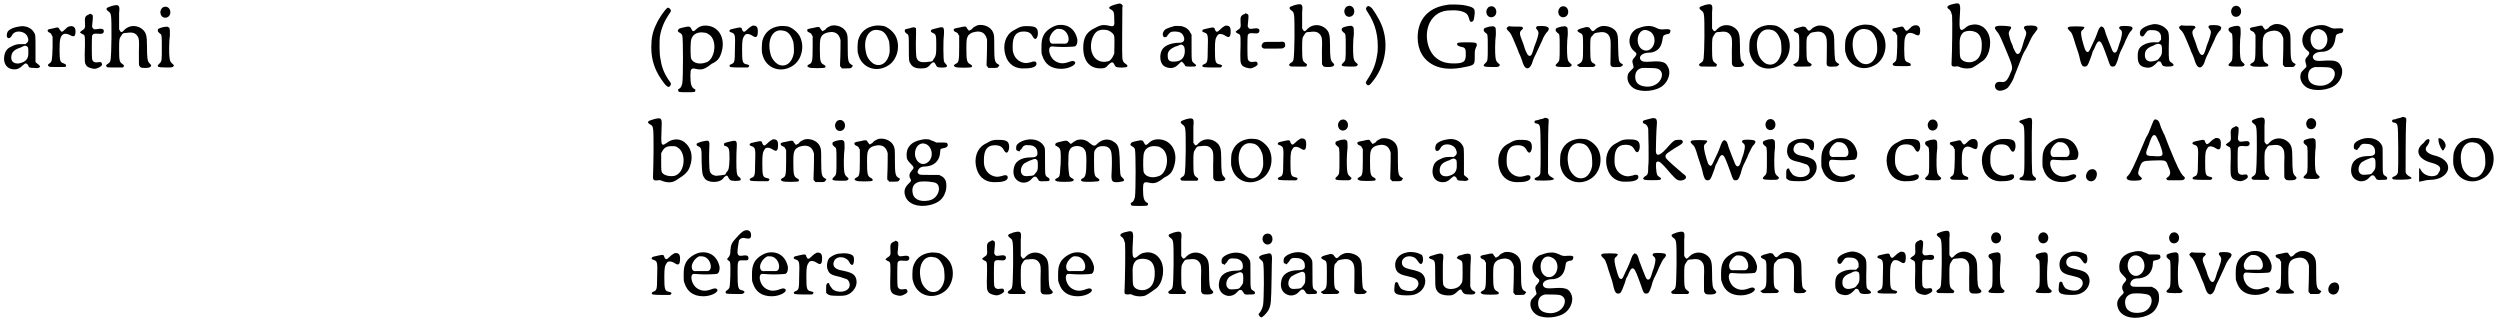 <?xml version='1.0' encoding='utf-8'?>
<svg xmlns="http://www.w3.org/2000/svg" xmlns:xlink="http://www.w3.org/1999/xlink" width="556px" height="72px" viewBox="0 0 5562 720" version="1.1">
<defs>
<path id="gl517" d="M 42 9 C 28 11 17 17 16 23 C 12 35 21 40 27 28 C 33 16 55 18 61 31 C 64 38 64 42 59 46 C 58 46 58 47 57 48 C 54 48 51 48 48 48 C 37 48 34 49 24 54 C 13 59 9 69 9 82 C 10 94 16 102 28 104 C 37 105 43 103 51 95 C 54 92 56 91 57 91 C 59 91 62 93 63 96 C 64 100 66 101 76 101 C 84 102 85 101 87 100 C 90 99 90 97 85 93 C 82 91 80 89 79 88 C 79 87 79 76 79 58 C 79 27 79 27 75 21 C 69 11 55 6 42 9 M 60 53 C 63 55 63 57 63 66 C 64 81 57 88 42 91 C 31 92 25 87 25 78 C 25 67 31 61 42 57 C 45 56 48 55 49 54 C 55 51 57 51 60 53 z" fill="black"/><!-- width=102 height=121 -->
<path id="gl772" d="M 72 24 C 69 25 67 27 64 30 C 57 37 56 37 52 31 C 49 25 48 25 37 28 C 27 30 26 30 25 32 C 25 35 26 36 30 38 C 32 39 33 40 34 43 C 34 44 35 45 36 46 C 36 54 36 61 36 69 C 35 99 35 102 29 106 C 25 108 25 111 27 112 C 29 114 31 114 46 114 C 66 114 66 114 66 111 C 66 108 65 108 61 106 C 57 105 54 103 53 99 C 51 93 51 58 53 52 C 56 40 63 37 75 43 C 84 48 87 46 87 34 C 87 25 81 21 72 24 z" fill="black"/><!-- width=99 height=127 -->
<path id="gl4" d="M 40 9 C 32 12 30 15 31 27 C 32 39 31 41 24 45 C 22 47 20 48 20 49 C 20 49 22 51 24 52 C 31 55 31 54 31 76 C 30 117 30 117 35 124 C 38 127 47 130 53 130 C 61 129 70 123 69 120 C 68 115 67 115 63 115 C 53 117 49 115 47 109 C 46 106 46 58 47 56 C 49 52 51 51 62 52 C 69 53 73 51 73 46 C 73 42 69 40 63 41 C 58 42 54 42 52 42 C 50 42 48 39 47 37 C 47 36 47 30 48 24 C 49 12 49 10 46 9 C 43 7 42 7 40 9 z" fill="black"/><!-- width=84 height=141 -->
<path id="gl3" d="M 36 9 C 27 12 25 13 24 15 C 24 17 24 18 28 21 C 35 26 35 27 35 80 C 34 132 34 133 28 137 C 22 141 22 142 25 145 C 27 146 28 146 44 146 C 49 146 55 146 61 146 C 61 145 61 145 62 144 C 64 142 63 141 59 138 C 53 134 52 131 52 106 C 52 84 52 82 57 75 C 60 70 61 69 69 69 C 82 67 89 69 94 78 C 96 82 97 85 96 111 C 96 142 96 141 97 142 C 99 146 100 147 109 147 C 118 147 121 146 123 143 C 124 142 123 140 120 137 C 115 133 114 125 114 97 C 114 75 112 69 105 62 C 93 51 75 51 64 62 C 59 68 56 69 54 64 C 53 63 52 62 52 61 C 52 57 52 52 52 49 C 52 42 52 31 52 25 C 54 7 52 5 36 9 z" fill="black"/><!-- width=134 height=172 -->
<path id="gl1" d="M 24 8 C 20 10 17 16 18 21 C 20 36 40 34 40 19 C 40 10 32 4 24 8 M 25 52 C 13 55 12 56 12 60 C 12 62 13 63 16 66 C 21 69 21 69 21 97 C 21 127 21 128 16 133 C 8 140 11 142 30 142 C 42 142 42 142 45 141 C 48 139 49 137 46 135 C 40 130 39 128 38 119 C 37 111 37 84 39 70 C 39 55 39 54 35 52 C 33 51 33 51 25 52 z" fill="black"/><!-- width=58 height=175 -->
<path id="gl3864" d="M 57 12 C 52 16 39 34 33 48 C 25 64 22 79 22 99 C 22 126 29 148 44 170 C 54 185 60 190 63 186 C 67 181 67 180 60 171 C 49 154 45 142 42 123 C 40 114 40 84 41 76 C 44 57 51 41 61 26 C 66 19 67 18 64 14 C 61 11 60 10 57 12 z" fill="black"/><!-- width=78 height=199 -->
<path id="gl516" d="M 84 39 C 78 40 73 42 69 46 C 62 53 60 53 57 46 C 54 40 52 40 39 43 C 30 45 29 46 28 48 C 26 51 27 52 30 54 C 34 56 36 58 37 61 C 39 67 39 156 37 167 C 36 172 34 176 32 178 C 27 181 27 181 28 183 C 28 187 30 187 47 187 C 64 187 66 187 66 183 C 66 181 66 180 64 180 C 57 176 55 169 55 149 C 55 135 57 133 67 135 C 78 138 85 136 94 130 C 96 128 100 126 102 124 C 115 118 120 112 124 99 C 135 64 115 36 84 39 M 90 55 C 96 58 101 61 104 67 C 114 85 106 117 89 121 C 75 126 61 122 57 113 C 55 111 55 85 56 75 C 57 61 67 53 82 54 C 84 54 88 55 90 55 z" fill="black"/><!-- width=140 height=200 -->
<path id="gl769" d="M 75 22 C 72 24 69 25 63 31 C 57 37 55 37 52 31 C 51 25 49 25 36 28 C 27 30 25 30 24 33 C 23 34 24 36 28 37 C 37 40 37 43 36 75 C 36 104 35 105 27 108 C 23 110 23 112 26 114 C 28 114 30 115 46 115 C 53 115 59 115 65 115 C 66 114 66 114 67 113 C 69 111 68 109 62 108 C 53 106 52 103 52 75 C 52 54 53 50 58 43 C 61 39 69 40 76 45 C 84 50 87 47 87 34 C 87 25 84 21 75 22 z" fill="black"/><!-- width=100 height=127 -->
<path id="gl2" d="M 53 14 C 33 17 20 28 15 47 C 14 52 13 72 15 76 C 22 108 56 120 83 102 C 103 89 110 58 98 36 C 93 27 82 18 73 15 C 69 14 57 13 53 14 M 61 24 C 72 25 79 34 84 49 C 85 55 86 69 85 75 C 81 96 66 107 50 99 C 42 94 35 85 33 75 C 25 43 39 19 61 24 z" fill="black"/><!-- width=118 height=123 -->
<path id="gl6" d="M 67 16 C 63 18 57 20 55 24 C 54 25 51 27 50 27 C 49 28 49 28 48 28 C 47 28 46 27 46 26 C 45 25 43 23 43 22 C 41 18 39 18 27 21 C 15 23 13 24 14 27 C 14 28 15 30 18 31 C 22 33 24 34 24 37 C 25 37 25 39 26 39 C 26 48 26 55 26 64 C 26 96 25 99 18 102 C 13 105 13 107 18 109 C 20 111 52 111 54 109 C 55 107 55 105 51 103 C 43 99 42 95 42 66 C 42 46 43 45 46 39 C 51 33 57 31 67 30 C 79 30 85 36 88 48 C 88 52 88 82 87 99 C 87 101 87 103 87 106 C 87 106 88 108 89 108 C 90 109 90 110 91 111 C 94 111 97 111 100 111 C 111 111 112 111 114 107 C 116 105 116 105 113 103 C 105 99 104 94 104 63 C 104 41 104 37 101 31 C 96 20 81 13 67 16 z" fill="black"/><!-- width=126 height=123 -->
<path id="gl2" d="M 53 14 C 33 17 20 28 15 47 C 14 52 13 72 15 76 C 22 108 56 120 83 102 C 103 89 110 58 98 36 C 93 27 82 18 73 15 C 69 14 57 13 53 14 M 61 24 C 72 25 79 34 84 49 C 85 55 86 69 85 75 C 81 96 66 107 50 99 C 42 94 35 85 33 75 C 25 43 39 19 61 24 z" fill="black"/><!-- width=118 height=123 -->
<path id="gl1792" d="M 19 11 C 9 13 9 13 9 16 C 9 19 9 19 12 22 C 18 25 18 25 18 55 C 18 83 18 84 22 90 C 26 97 34 101 48 100 C 57 100 62 97 67 90 C 72 85 75 85 78 92 C 80 97 82 98 88 98 C 103 99 106 96 100 90 C 98 88 96 85 96 84 C 95 81 94 42 96 26 C 97 7 96 6 79 11 C 69 13 67 14 67 17 C 67 19 68 19 71 21 C 78 24 79 25 79 46 C 79 68 79 72 72 81 C 72 82 71 83 70 84 C 68 85 66 85 64 85 C 46 88 38 86 35 76 C 34 73 33 52 34 24 C 34 19 34 15 34 11 C 34 11 33 10 33 10 C 30 8 28 8 19 11 z" fill="black"/><!-- width=115 height=115 -->
<path id="gl6" d="M 67 16 C 63 18 57 20 55 24 C 54 25 51 27 50 27 C 49 28 49 28 48 28 C 47 28 46 27 46 26 C 45 25 43 23 43 22 C 41 18 39 18 27 21 C 15 23 13 24 14 27 C 14 28 15 30 18 31 C 22 33 24 34 24 37 C 25 37 25 39 26 39 C 26 48 26 55 26 64 C 26 96 25 99 18 102 C 13 105 13 107 18 109 C 20 111 52 111 54 109 C 55 107 55 105 51 103 C 43 99 42 95 42 66 C 42 46 43 45 46 39 C 51 33 57 31 67 30 C 79 30 85 36 88 48 C 88 52 88 82 87 99 C 87 101 87 103 87 106 C 87 106 88 108 89 108 C 90 109 90 110 91 111 C 94 111 97 111 100 111 C 111 111 112 111 114 107 C 116 105 116 105 113 103 C 105 99 104 94 104 63 C 104 41 104 37 101 31 C 96 20 81 13 67 16 z" fill="black"/><!-- width=126 height=123 -->
<path id="gl518" d="M 68 10 C 63 11 60 13 49 19 C 32 29 25 51 32 74 C 38 94 54 105 76 103 C 92 103 101 99 101 93 C 101 88 98 87 92 88 C 90 89 87 90 85 90 C 73 94 58 87 52 75 C 48 67 48 63 48 53 C 48 31 56 21 72 21 C 83 21 88 24 92 31 C 97 41 102 39 104 28 C 105 13 100 9 81 9 C 73 9 72 9 68 10 z" fill="black"/><!-- width=116 height=117 -->
<path id="gl0" d="M 60 13 C 48 16 35 25 30 35 C 26 43 25 49 25 64 C 25 75 25 76 27 81 C 33 100 47 110 69 110 C 87 110 105 100 99 94 C 96 92 94 92 88 94 C 75 99 66 99 56 93 C 45 87 38 67 45 61 C 47 60 49 60 61 61 C 71 62 96 61 100 60 C 104 57 105 53 105 45 C 100 21 83 9 60 13 M 73 23 C 87 30 90 53 78 54 C 77 54 72 54 67 54 C 62 54 56 54 54 54 C 46 55 43 52 43 43 C 44 34 52 24 60 21 C 63 21 70 21 73 23 z" fill="black"/><!-- width=118 height=123 -->
<path id="gl5" d="M 81 10 C 67 14 64 18 72 21 C 78 25 79 27 79 43 C 80 58 79 60 67 57 C 53 54 48 55 29 66 C 16 74 10 86 10 106 C 10 135 24 152 48 152 C 57 152 60 151 66 144 C 73 137 76 137 79 143 C 80 145 81 147 82 148 C 85 151 105 151 108 148 C 109 146 108 144 103 141 C 100 139 98 136 97 130 C 96 125 97 35 97 19 C 97 17 97 15 98 12 C 97 12 96 11 96 10 C 93 7 91 7 81 10 M 64 67 C 72 70 78 75 79 81 C 80 84 79 115 79 119 C 76 127 71 135 66 136 C 49 141 34 133 29 116 C 23 96 32 70 47 67 C 49 67 51 66 51 66 C 54 66 60 66 64 67 z" fill="black"/><!-- width=129 height=186 -->
<path id="gl258" d="M 39 6 C 35 7 23 11 20 13 C 14 18 12 25 16 30 C 18 31 18 31 22 30 C 22 30 24 28 25 26 C 30 19 33 18 41 18 C 51 18 57 21 60 28 C 64 37 61 43 51 43 C 37 43 23 47 16 54 C 7 62 6 82 13 91 C 17 97 27 100 35 99 C 40 98 44 96 50 90 C 53 87 55 85 55 85 C 57 85 60 88 62 91 C 64 96 65 96 76 96 C 84 96 85 96 87 95 C 89 93 89 93 84 89 C 78 84 78 85 78 54 C 78 45 78 35 78 26 C 78 24 77 23 76 22 C 72 13 66 9 56 6 C 53 6 42 5 39 6 M 58 48 C 62 51 63 54 63 63 C 62 78 54 85 38 85 C 29 85 25 82 25 73 C 24 63 29 57 43 51 C 46 51 49 49 49 49 C 51 48 54 47 55 47 C 55 47 57 48 58 48 z" fill="black"/><!-- width=100 height=114 -->
<path id="gl769" d="M 75 22 C 72 24 69 25 63 31 C 57 37 55 37 52 31 C 51 25 49 25 36 28 C 27 30 25 30 24 33 C 23 34 24 36 28 37 C 37 40 37 43 36 75 C 36 104 35 105 27 108 C 23 110 23 112 26 114 C 28 114 30 115 46 115 C 53 115 59 115 65 115 C 66 114 66 114 67 113 C 69 111 68 109 62 108 C 53 106 52 103 52 75 C 52 54 53 50 58 43 C 61 39 69 40 76 45 C 84 50 87 47 87 34 C 87 25 84 21 75 22 z" fill="black"/><!-- width=100 height=127 -->
<path id="gl4" d="M 40 9 C 32 12 30 15 31 27 C 32 39 31 41 24 45 C 22 47 20 48 20 49 C 20 49 22 51 24 52 C 31 55 31 54 31 76 C 30 117 30 117 35 124 C 38 127 47 130 53 130 C 61 129 70 123 69 120 C 68 115 67 115 63 115 C 53 117 49 115 47 109 C 46 106 46 58 47 56 C 49 52 51 51 62 52 C 69 53 73 51 73 46 C 73 42 69 40 63 41 C 58 42 54 42 52 42 C 50 42 48 39 47 37 C 47 36 47 30 48 24 C 49 12 49 10 46 9 C 43 7 42 7 40 9 z" fill="black"/><!-- width=84 height=141 -->
<path id="gl1793" d="M 51 15 C 48 15 40 15 33 15 C 17 15 16 15 13 20 C 10 25 13 30 19 30 C 21 30 31 30 41 30 C 57 30 59 30 61 28 C 64 27 65 24 64 21 C 64 15 61 14 51 15 z" fill="black"/><!-- width=78 height=45 -->
<path id="gl3" d="M 36 9 C 27 12 25 13 24 15 C 24 17 24 18 28 21 C 35 26 35 27 35 80 C 34 132 34 133 28 137 C 22 141 22 142 25 145 C 27 146 28 146 44 146 C 49 146 55 146 61 146 C 61 145 61 145 62 144 C 64 142 63 141 59 138 C 53 134 52 131 52 106 C 52 84 52 82 57 75 C 60 70 61 69 69 69 C 82 67 89 69 94 78 C 96 82 97 85 96 111 C 96 142 96 141 97 142 C 99 146 100 147 109 147 C 118 147 121 146 123 143 C 124 142 123 140 120 137 C 115 133 114 125 114 97 C 114 75 112 69 105 62 C 93 51 75 51 64 62 C 59 68 56 69 54 64 C 53 63 52 62 52 61 C 52 57 52 52 52 49 C 52 42 52 31 52 25 C 54 7 52 5 36 9 z" fill="black"/><!-- width=134 height=172 -->
<path id="gl1" d="M 24 8 C 20 10 17 16 18 21 C 20 36 40 34 40 19 C 40 10 32 4 24 8 M 25 52 C 13 55 12 56 12 60 C 12 62 13 63 16 66 C 21 69 21 69 21 97 C 21 127 21 128 16 133 C 8 140 11 142 30 142 C 42 142 42 142 45 141 C 48 139 49 137 46 135 C 40 130 39 128 38 119 C 37 111 37 84 39 70 C 39 55 39 54 35 52 C 33 51 33 51 25 52 z" fill="black"/><!-- width=58 height=175 -->
<path id="gl3865" d="M 9 12 C 6 16 6 17 12 26 C 28 50 35 78 33 111 C 30 135 25 151 12 171 C 6 180 6 181 8 184 C 12 189 15 187 22 178 C 47 147 57 104 46 65 C 42 49 31 30 21 16 C 15 10 12 9 9 12 z" fill="black"/><!-- width=68 height=198 -->
<path id="gl3866" d="M 92 9 C 51 15 28 42 28 81 C 28 109 40 131 64 143 C 82 152 106 153 133 147 C 154 143 155 142 155 125 C 155 112 155 109 158 103 C 160 99 160 97 159 95 C 158 93 156 92 137 92 C 117 92 115 93 116 97 C 116 99 118 100 124 102 C 132 103 135 105 135 115 C 136 134 132 139 109 139 C 90 139 78 135 66 124 C 48 106 43 72 55 48 C 64 31 79 21 101 21 C 115 20 127 22 135 27 C 139 30 140 32 142 38 C 144 45 145 48 149 46 C 152 45 153 43 154 35 C 157 16 155 14 129 9 C 120 8 100 7 92 9 z" fill="black"/><!-- width=173 height=172 -->
<path id="gl1" d="M 24 8 C 20 10 17 16 18 21 C 20 36 40 34 40 19 C 40 10 32 4 24 8 M 25 52 C 13 55 12 56 12 60 C 12 62 13 63 16 66 C 21 69 21 69 21 97 C 21 127 21 128 16 133 C 8 140 11 142 30 142 C 42 142 42 142 45 141 C 48 139 49 137 46 135 C 40 130 39 128 38 119 C 37 111 37 84 39 70 C 39 55 39 54 35 52 C 33 51 33 51 25 52 z" fill="black"/><!-- width=58 height=175 -->
<path id="gl1031" d="M 91 26 C 87 27 86 31 90 34 C 94 40 94 42 88 60 C 85 67 82 76 81 80 C 78 90 76 93 72 92 C 69 91 67 88 62 75 C 61 70 58 63 57 60 C 50 43 50 39 56 34 C 59 31 59 31 58 30 C 57 27 57 27 41 27 C 36 27 31 27 27 26 C 26 27 25 28 24 28 C 21 31 21 31 25 36 C 31 41 33 46 41 65 C 44 72 48 81 49 85 C 54 95 56 102 58 108 C 63 123 72 124 78 110 C 82 97 84 94 87 88 C 94 74 97 66 101 58 C 104 49 111 39 114 37 C 115 35 117 31 115 30 C 113 26 103 25 91 26 z" fill="black"/><!-- width=129 height=132 -->
<path id="gl1" d="M 24 8 C 20 10 17 16 18 21 C 20 36 40 34 40 19 C 40 10 32 4 24 8 M 25 52 C 13 55 12 56 12 60 C 12 62 13 63 16 66 C 21 69 21 69 21 97 C 21 127 21 128 16 133 C 8 140 11 142 30 142 C 42 142 42 142 45 141 C 48 139 49 137 46 135 C 40 130 39 128 38 119 C 37 111 37 84 39 70 C 39 55 39 54 35 52 C 33 51 33 51 25 52 z" fill="black"/><!-- width=58 height=175 -->
<path id="gl515" d="M 68 17 C 64 18 60 20 57 22 C 49 30 48 30 43 23 C 42 20 39 19 34 19 C 13 24 10 27 20 32 C 27 35 27 36 27 62 C 27 95 27 96 16 102 C 13 103 13 104 16 106 C 17 106 18 107 19 108 C 24 108 30 108 35 108 C 51 108 52 108 53 106 C 56 104 55 103 51 100 C 44 97 43 94 43 66 C 43 42 43 43 49 37 C 51 33 54 32 62 31 C 77 28 86 34 88 48 C 89 52 88 84 88 97 C 87 107 90 109 103 108 C 109 108 111 108 113 106 C 117 103 117 103 112 100 C 106 96 106 94 105 63 C 105 38 104 36 101 30 C 96 21 81 15 68 17 z" fill="black"/><!-- width=127 height=121 -->
<path id="gl768" d="M 59 16 C 54 16 42 20 37 22 C 18 33 16 59 32 72 C 38 76 38 79 33 85 C 27 91 27 94 29 101 C 31 108 31 108 28 111 C 21 118 19 120 18 123 C 14 135 20 148 32 155 C 49 164 81 161 96 148 C 108 138 114 119 107 107 C 102 96 94 93 68 95 C 55 96 51 95 48 93 C 39 85 49 75 65 75 C 67 75 70 75 73 74 C 87 70 93 60 95 44 C 96 37 97 36 104 34 C 109 34 112 32 112 28 C 114 24 110 22 99 23 C 90 24 87 23 79 19 C 72 16 67 15 59 16 M 65 27 C 81 34 81 61 65 69 C 58 72 51 70 46 65 C 38 57 37 39 45 30 C 50 24 57 23 65 27 M 81 110 C 92 112 97 122 91 134 C 85 146 70 153 54 150 C 41 148 34 141 34 129 C 34 118 39 111 50 109 C 54 109 76 109 81 110 z" fill="black"/><!-- width=123 height=171 -->
<path id="gl3" d="M 36 9 C 27 12 25 13 24 15 C 24 17 24 18 28 21 C 35 26 35 27 35 80 C 34 132 34 133 28 137 C 22 141 22 142 25 145 C 27 146 28 146 44 146 C 49 146 55 146 61 146 C 61 145 61 145 62 144 C 64 142 63 141 59 138 C 53 134 52 131 52 106 C 52 84 52 82 57 75 C 60 70 61 69 69 69 C 82 67 89 69 94 78 C 96 82 97 85 96 111 C 96 142 96 141 97 142 C 99 146 100 147 109 147 C 118 147 121 146 123 143 C 124 142 123 140 120 137 C 115 133 114 125 114 97 C 114 75 112 69 105 62 C 93 51 75 51 64 62 C 59 68 56 69 54 64 C 53 63 52 62 52 61 C 52 57 52 52 52 49 C 52 42 52 31 52 25 C 54 7 52 5 36 9 z" fill="black"/><!-- width=134 height=172 -->
<path id="gl2" d="M 53 14 C 33 17 20 28 15 47 C 14 52 13 72 15 76 C 22 108 56 120 83 102 C 103 89 110 58 98 36 C 93 27 82 18 73 15 C 69 14 57 13 53 14 M 61 24 C 72 25 79 34 84 49 C 85 55 86 69 85 75 C 81 96 66 107 50 99 C 42 94 35 85 33 75 C 25 43 39 19 61 24 z" fill="black"/><!-- width=118 height=123 -->
<path id="gl515" d="M 68 17 C 64 18 60 20 57 22 C 49 30 48 30 43 23 C 42 20 39 19 34 19 C 13 24 10 27 20 32 C 27 35 27 36 27 62 C 27 95 27 96 16 102 C 13 103 13 104 16 106 C 17 106 18 107 19 108 C 24 108 30 108 35 108 C 51 108 52 108 53 106 C 56 104 55 103 51 100 C 44 97 43 94 43 66 C 43 42 43 43 49 37 C 51 33 54 32 62 31 C 77 28 86 34 88 48 C 89 52 88 84 88 97 C 87 107 90 109 103 108 C 109 108 111 108 113 106 C 117 103 117 103 112 100 C 106 96 106 94 105 63 C 105 38 104 36 101 30 C 96 21 81 15 68 17 z" fill="black"/><!-- width=127 height=121 -->
<path id="gl2" d="M 53 14 C 33 17 20 28 15 47 C 14 52 13 72 15 76 C 22 108 56 120 83 102 C 103 89 110 58 98 36 C 93 27 82 18 73 15 C 69 14 57 13 53 14 M 61 24 C 72 25 79 34 84 49 C 85 55 86 69 85 75 C 81 96 66 107 50 99 C 42 94 35 85 33 75 C 25 43 39 19 61 24 z" fill="black"/><!-- width=118 height=123 -->
<path id="gl772" d="M 72 24 C 69 25 67 27 64 30 C 57 37 56 37 52 31 C 49 25 48 25 37 28 C 27 30 26 30 25 32 C 25 35 26 36 30 38 C 32 39 33 40 34 43 C 34 44 35 45 36 46 C 36 54 36 61 36 69 C 35 99 35 102 29 106 C 25 108 25 111 27 112 C 29 114 31 114 46 114 C 66 114 66 114 66 111 C 66 108 65 108 61 106 C 57 105 54 103 53 99 C 51 93 51 58 53 52 C 56 40 63 37 75 43 C 84 48 87 46 87 34 C 87 25 81 21 72 24 z" fill="black"/><!-- width=99 height=127 -->
<path id="gl1028" d="M 42 8 C 40 9 36 9 34 10 C 24 13 23 17 30 21 C 33 24 34 27 36 34 C 37 46 36 118 35 136 C 34 147 35 148 43 148 C 48 147 49 147 55 150 C 64 153 75 153 82 150 C 88 147 99 139 106 134 C 121 121 126 88 114 70 C 107 58 93 52 80 55 C 73 56 70 58 64 63 C 57 69 54 67 53 60 C 52 57 53 34 54 20 C 54 8 52 6 42 8 M 85 70 C 97 73 103 85 102 103 C 102 119 96 132 85 136 C 78 140 64 139 58 133 C 54 129 53 128 53 108 C 52 85 54 80 60 73 C 64 69 76 67 85 70 z" fill="black"/><!-- width=135 height=173 -->
<path id="gl771" d="M 97 46 C 91 47 89 50 93 55 C 97 61 97 63 93 74 C 91 78 89 87 87 93 C 83 105 82 106 80 108 C 75 111 73 108 67 95 C 66 90 63 84 62 82 C 60 77 58 68 57 64 C 57 61 58 58 60 55 C 63 52 63 49 61 48 C 59 47 37 45 31 47 C 25 48 25 52 30 58 C 35 63 39 72 47 91 C 67 138 67 139 61 151 C 54 169 49 173 39 171 C 34 171 34 171 31 172 C 24 176 25 187 33 190 C 37 192 48 190 55 184 C 58 181 67 167 69 160 C 69 159 70 156 72 152 C 76 142 78 137 83 124 C 85 118 89 109 91 105 C 96 98 101 87 106 76 C 110 68 114 63 118 58 C 120 55 121 54 121 52 C 121 46 112 45 97 46 z" fill="black"/><!-- width=132 height=202 -->
<path id="gl259" d="M 142 19 C 137 20 136 24 141 27 C 145 31 145 35 141 50 C 139 55 137 62 136 65 C 133 76 131 78 127 78 C 126 78 123 75 122 72 C 120 67 111 45 108 36 C 105 24 103 21 99 20 C 97 19 97 20 96 21 C 93 24 93 23 88 37 C 84 48 82 51 76 64 C 71 76 69 78 66 76 C 63 75 61 71 55 48 C 52 34 52 30 57 27 C 59 25 61 22 60 21 C 57 19 27 19 25 21 C 22 23 23 25 27 29 C 32 33 34 37 40 58 C 47 78 49 85 51 95 C 54 106 56 109 61 109 C 66 109 68 107 73 93 C 75 88 78 80 79 75 C 82 71 84 65 85 63 C 89 54 92 51 96 54 C 99 56 103 66 112 91 C 117 106 118 109 123 109 C 129 109 130 107 135 93 C 137 85 139 78 144 69 C 148 61 151 54 152 51 C 156 43 159 36 162 32 C 164 30 166 28 166 27 C 168 25 168 22 166 21 C 165 19 151 18 142 19 z" fill="black"/><!-- width=180 height=122 -->
<path id="gl1286" d="M 42 6 C 27 9 15 16 14 23 C 13 28 15 33 19 33 C 22 33 23 31 27 25 C 30 20 34 18 43 19 C 55 19 62 26 61 37 C 61 41 61 41 58 43 C 57 45 57 45 55 46 C 53 46 51 46 48 46 C 34 45 19 51 13 59 C 10 64 9 68 9 78 C 9 93 14 100 27 102 C 37 104 44 100 53 90 C 54 88 55 88 59 89 C 60 89 61 91 62 93 C 64 99 66 99 73 100 C 80 100 85 100 88 98 C 90 96 88 94 84 91 C 78 88 78 85 78 59 C 79 26 79 22 71 15 C 64 8 51 4 42 6 M 58 50 C 62 51 63 54 63 63 C 63 73 62 75 57 81 C 54 85 53 86 44 88 C 32 91 24 85 25 73 C 25 64 31 58 42 54 C 43 54 45 53 46 52 C 52 49 55 49 58 50 z" fill="black"/><!-- width=100 height=118 -->
<path id="gl1031" d="M 91 26 C 87 27 86 31 90 34 C 94 40 94 42 88 60 C 85 67 82 76 81 80 C 78 90 76 93 72 92 C 69 91 67 88 62 75 C 61 70 58 63 57 60 C 50 43 50 39 56 34 C 59 31 59 31 58 30 C 57 27 57 27 41 27 C 36 27 31 27 27 26 C 26 27 25 28 24 28 C 21 31 21 31 25 36 C 31 41 33 46 41 65 C 44 72 48 81 49 85 C 54 95 56 102 58 108 C 63 123 72 124 78 110 C 82 97 84 94 87 88 C 94 74 97 66 101 58 C 104 49 111 39 114 37 C 115 35 117 31 115 30 C 113 26 103 25 91 26 z" fill="black"/><!-- width=129 height=132 -->
<path id="gl1" d="M 24 8 C 20 10 17 16 18 21 C 20 36 40 34 40 19 C 40 10 32 4 24 8 M 25 52 C 13 55 12 56 12 60 C 12 62 13 63 16 66 C 21 69 21 69 21 97 C 21 127 21 128 16 133 C 8 140 11 142 30 142 C 42 142 42 142 45 141 C 48 139 49 137 46 135 C 40 130 39 128 38 119 C 37 111 37 84 39 70 C 39 55 39 54 35 52 C 33 51 33 51 25 52 z" fill="black"/><!-- width=58 height=175 -->
<path id="gl6" d="M 67 16 C 63 18 57 20 55 24 C 54 25 51 27 50 27 C 49 28 49 28 48 28 C 47 28 46 27 46 26 C 45 25 43 23 43 22 C 41 18 39 18 27 21 C 15 23 13 24 14 27 C 14 28 15 30 18 31 C 22 33 24 34 24 37 C 25 37 25 39 26 39 C 26 48 26 55 26 64 C 26 96 25 99 18 102 C 13 105 13 107 18 109 C 20 111 52 111 54 109 C 55 107 55 105 51 103 C 43 99 42 95 42 66 C 42 46 43 45 46 39 C 51 33 57 31 67 30 C 79 30 85 36 88 48 C 88 52 88 82 87 99 C 87 101 87 103 87 106 C 87 106 88 108 89 108 C 90 109 90 110 91 111 C 94 111 97 111 100 111 C 111 111 112 111 114 107 C 116 105 116 105 113 103 C 105 99 104 94 104 63 C 104 41 104 37 101 31 C 96 20 81 13 67 16 z" fill="black"/><!-- width=126 height=123 -->
<path id="gl768" d="M 59 16 C 54 16 42 20 37 22 C 18 33 16 59 32 72 C 38 76 38 79 33 85 C 27 91 27 94 29 101 C 31 108 31 108 28 111 C 21 118 19 120 18 123 C 14 135 20 148 32 155 C 49 164 81 161 96 148 C 108 138 114 119 107 107 C 102 96 94 93 68 95 C 55 96 51 95 48 93 C 39 85 49 75 65 75 C 67 75 70 75 73 74 C 87 70 93 60 95 44 C 96 37 97 36 104 34 C 109 34 112 32 112 28 C 114 24 110 22 99 23 C 90 24 87 23 79 19 C 72 16 67 15 59 16 M 65 27 C 81 34 81 61 65 69 C 58 72 51 70 46 65 C 38 57 37 39 45 30 C 50 24 57 23 65 27 M 81 110 C 92 112 97 122 91 134 C 85 146 70 153 54 150 C 41 148 34 141 34 129 C 34 118 39 111 50 109 C 54 109 76 109 81 110 z" fill="black"/><!-- width=123 height=171 -->
<path id="gl4096" d="M 36 9 C 21 13 19 16 28 21 C 35 25 35 26 35 80 C 35 105 34 126 34 130 C 33 145 34 146 45 145 C 48 144 49 145 51 145 C 64 151 76 151 85 145 C 105 133 112 126 116 114 C 123 95 120 76 108 64 C 96 51 78 51 64 62 C 57 67 55 67 53 63 C 52 60 52 44 53 25 C 54 6 52 5 36 9 M 87 71 C 109 82 106 128 82 135 C 73 137 60 135 55 129 C 52 126 52 123 52 102 C 52 96 52 90 52 84 C 53 83 54 82 54 81 C 59 72 64 69 76 69 C 82 69 84 69 87 71 z" fill="black"/><!-- width=132 height=169 -->
<path id="gl513" d="M 19 9 C 9 12 7 13 8 16 C 8 18 9 18 11 19 C 19 23 19 24 19 54 C 20 81 21 83 24 88 C 27 94 31 96 39 98 C 52 100 64 97 69 88 C 70 87 72 86 73 85 C 76 84 77 85 79 90 C 82 94 83 96 89 96 C 94 97 104 96 105 95 C 107 94 106 90 103 88 C 99 86 98 83 97 76 C 96 69 96 36 97 23 C 98 6 97 5 81 9 C 69 12 69 12 69 15 C 68 18 69 18 73 19 C 80 22 81 25 81 48 C 80 69 80 71 73 79 C 72 81 72 82 72 82 C 71 83 54 85 51 85 C 44 84 39 81 37 74 C 36 70 35 43 36 25 C 37 5 37 5 19 9 z" fill="black"/><!-- width=117 height=111 -->
<path id="gl769" d="M 75 22 C 72 24 69 25 63 31 C 57 37 55 37 52 31 C 51 25 49 25 36 28 C 27 30 25 30 24 33 C 23 34 24 36 28 37 C 37 40 37 43 36 75 C 36 104 35 105 27 108 C 23 110 23 112 26 114 C 28 114 30 115 46 115 C 53 115 59 115 65 115 C 66 114 66 114 67 113 C 69 111 68 109 62 108 C 53 106 52 103 52 75 C 52 54 53 50 58 43 C 61 39 69 40 76 45 C 84 50 87 47 87 34 C 87 25 84 21 75 22 z" fill="black"/><!-- width=100 height=127 -->
<path id="gl6" d="M 67 16 C 63 18 57 20 55 24 C 54 25 51 27 50 27 C 49 28 49 28 48 28 C 47 28 46 27 46 26 C 45 25 43 23 43 22 C 41 18 39 18 27 21 C 15 23 13 24 14 27 C 14 28 15 30 18 31 C 22 33 24 34 24 37 C 25 37 25 39 26 39 C 26 48 26 55 26 64 C 26 96 25 99 18 102 C 13 105 13 107 18 109 C 20 111 52 111 54 109 C 55 107 55 105 51 103 C 43 99 42 95 42 66 C 42 46 43 45 46 39 C 51 33 57 31 67 30 C 79 30 85 36 88 48 C 88 52 88 82 87 99 C 87 101 87 103 87 106 C 87 106 88 108 89 108 C 90 109 90 110 91 111 C 94 111 97 111 100 111 C 111 111 112 111 114 107 C 116 105 116 105 113 103 C 105 99 104 94 104 63 C 104 41 104 37 101 31 C 96 20 81 13 67 16 z" fill="black"/><!-- width=126 height=123 -->
<path id="gl1" d="M 24 8 C 20 10 17 16 18 21 C 20 36 40 34 40 19 C 40 10 32 4 24 8 M 25 52 C 13 55 12 56 12 60 C 12 62 13 63 16 66 C 21 69 21 69 21 97 C 21 127 21 128 16 133 C 8 140 11 142 30 142 C 42 142 42 142 45 141 C 48 139 49 137 46 135 C 40 130 39 128 38 119 C 37 111 37 84 39 70 C 39 55 39 54 35 52 C 33 51 33 51 25 52 z" fill="black"/><!-- width=58 height=175 -->
<path id="gl6" d="M 67 16 C 63 18 57 20 55 24 C 54 25 51 27 50 27 C 49 28 49 28 48 28 C 47 28 46 27 46 26 C 45 25 43 23 43 22 C 41 18 39 18 27 21 C 15 23 13 24 14 27 C 14 28 15 30 18 31 C 22 33 24 34 24 37 C 25 37 25 39 26 39 C 26 48 26 55 26 64 C 26 96 25 99 18 102 C 13 105 13 107 18 109 C 20 111 52 111 54 109 C 55 107 55 105 51 103 C 43 99 42 95 42 66 C 42 46 43 45 46 39 C 51 33 57 31 67 30 C 79 30 85 36 88 48 C 88 52 88 82 87 99 C 87 101 87 103 87 106 C 87 106 88 108 89 108 C 90 109 90 110 91 111 C 94 111 97 111 100 111 C 111 111 112 111 114 107 C 116 105 116 105 113 103 C 105 99 104 94 104 63 C 104 41 104 37 101 31 C 96 20 81 13 67 16 z" fill="black"/><!-- width=126 height=123 -->
<path id="gl1541" d="M 60 16 C 60 16 57 16 54 17 C 33 21 22 33 22 50 C 22 60 24 63 31 70 C 39 78 39 79 34 85 C 28 91 27 97 30 103 C 33 107 32 109 29 112 C 18 122 15 130 19 142 C 25 160 48 168 74 162 C 94 157 104 148 109 131 C 111 126 111 113 109 108 C 106 102 103 99 98 97 C 97 96 96 96 94 95 C 87 95 81 95 73 95 C 51 95 51 95 48 92 C 46 90 46 87 48 84 C 50 79 55 76 67 76 C 83 74 93 65 96 50 C 97 40 97 39 98 37 C 99 37 102 36 106 35 C 112 34 115 30 113 26 C 112 23 111 23 99 23 C 95 23 91 23 88 23 C 86 22 84 21 82 20 C 78 19 74 17 72 16 C 69 16 61 15 60 16 M 64 26 C 80 32 83 57 69 67 C 55 78 38 63 41 43 C 43 30 53 22 64 26 M 79 111 C 90 112 94 117 94 127 C 93 139 84 150 71 152 C 50 156 36 148 35 132 C 34 121 39 114 48 111 C 52 109 70 109 79 111 z" fill="black"/><!-- width=126 height=175 -->
<path id="gl518" d="M 68 10 C 63 11 60 13 49 19 C 32 29 25 51 32 74 C 38 94 54 105 76 103 C 92 103 101 99 101 93 C 101 88 98 87 92 88 C 90 89 87 90 85 90 C 73 94 58 87 52 75 C 48 67 48 63 48 53 C 48 31 56 21 72 21 C 83 21 88 24 92 31 C 97 41 102 39 104 28 C 105 13 100 9 81 9 C 73 9 72 9 68 10 z" fill="black"/><!-- width=116 height=117 -->
<path id="gl256" d="M 45 9 C 31 10 16 18 16 25 C 15 32 16 34 21 35 C 21 35 22 36 23 36 C 24 34 25 32 27 31 C 32 22 35 21 45 22 C 55 22 63 28 63 38 C 64 46 60 49 49 49 C 26 49 12 58 10 76 C 8 91 15 102 29 105 C 38 106 45 103 51 96 C 55 92 55 92 58 92 C 61 92 61 93 64 97 C 66 102 69 103 78 102 C 87 102 90 102 90 99 C 90 97 90 96 87 94 C 80 90 80 91 80 58 C 80 31 80 31 79 27 C 74 15 61 8 45 9 M 61 54 C 64 55 64 60 64 68 C 64 78 63 79 58 85 C 55 89 55 89 49 90 C 41 91 36 91 33 90 C 24 86 24 72 33 63 C 36 61 43 57 52 54 C 56 52 60 52 61 54 z" fill="black"/><!-- width=103 height=123 -->
<path id="gl262" d="M 68 17 C 64 18 63 19 58 22 C 52 27 52 27 48 22 C 43 18 42 18 30 21 C 21 23 18 24 18 27 C 17 29 18 30 21 31 C 28 35 30 37 30 54 C 30 60 30 72 29 79 C 28 97 28 99 22 102 C 16 105 16 107 21 109 C 25 111 52 111 56 109 C 60 107 60 105 56 103 C 52 101 49 98 49 96 C 48 91 46 76 47 60 C 47 43 48 42 52 36 C 58 29 74 29 81 36 C 86 42 87 46 87 64 C 87 92 85 99 80 102 C 73 105 73 109 81 110 C 88 111 111 110 114 109 C 117 107 117 105 112 102 C 105 98 104 95 104 66 C 104 46 104 46 105 42 C 109 34 114 31 124 31 C 136 31 142 37 143 49 C 144 55 144 78 143 91 C 142 110 144 112 159 111 C 172 109 174 108 167 101 C 162 96 162 98 161 57 C 160 35 158 28 149 22 C 137 13 122 15 111 26 C 105 32 103 31 94 24 C 87 17 77 15 68 17 z" fill="black"/><!-- width=185 height=123 -->
<path id="gl516" d="M 84 39 C 78 40 73 42 69 46 C 62 53 60 53 57 46 C 54 40 52 40 39 43 C 30 45 29 46 28 48 C 26 51 27 52 30 54 C 34 56 36 58 37 61 C 39 67 39 156 37 167 C 36 172 34 176 32 178 C 27 181 27 181 28 183 C 28 187 30 187 47 187 C 64 187 66 187 66 183 C 66 181 66 180 64 180 C 57 176 55 169 55 149 C 55 135 57 133 67 135 C 78 138 85 136 94 130 C 96 128 100 126 102 124 C 115 118 120 112 124 99 C 135 64 115 36 84 39 M 90 55 C 96 58 101 61 104 67 C 114 85 106 117 89 121 C 75 126 61 122 57 113 C 55 111 55 85 56 75 C 57 61 67 53 82 54 C 84 54 88 55 90 55 z" fill="black"/><!-- width=140 height=200 -->
<path id="gl3" d="M 36 9 C 27 12 25 13 24 15 C 24 17 24 18 28 21 C 35 26 35 27 35 80 C 34 132 34 133 28 137 C 22 141 22 142 25 145 C 27 146 28 146 44 146 C 49 146 55 146 61 146 C 61 145 61 145 62 144 C 64 142 63 141 59 138 C 53 134 52 131 52 106 C 52 84 52 82 57 75 C 60 70 61 69 69 69 C 82 67 89 69 94 78 C 96 82 97 85 96 111 C 96 142 96 141 97 142 C 99 146 100 147 109 147 C 118 147 121 146 123 143 C 124 142 123 140 120 137 C 115 133 114 125 114 97 C 114 75 112 69 105 62 C 93 51 75 51 64 62 C 59 68 56 69 54 64 C 53 63 52 62 52 61 C 52 57 52 52 52 49 C 52 42 52 31 52 25 C 54 7 52 5 36 9 z" fill="black"/><!-- width=134 height=172 -->
<path id="gl2" d="M 53 14 C 33 17 20 28 15 47 C 14 52 13 72 15 76 C 22 108 56 120 83 102 C 103 89 110 58 98 36 C 93 27 82 18 73 15 C 69 14 57 13 53 14 M 61 24 C 72 25 79 34 84 49 C 85 55 86 69 85 75 C 81 96 66 107 50 99 C 42 94 35 85 33 75 C 25 43 39 19 61 24 z" fill="black"/><!-- width=118 height=123 -->
<path id="gl769" d="M 75 22 C 72 24 69 25 63 31 C 57 37 55 37 52 31 C 51 25 49 25 36 28 C 27 30 25 30 24 33 C 23 34 24 36 28 37 C 37 40 37 43 36 75 C 36 104 35 105 27 108 C 23 110 23 112 26 114 C 28 114 30 115 46 115 C 53 115 59 115 65 115 C 66 114 66 114 67 113 C 69 111 68 109 62 108 C 53 106 52 103 52 75 C 52 54 53 50 58 43 C 61 39 69 40 76 45 C 84 50 87 47 87 34 C 87 25 84 21 75 22 z" fill="black"/><!-- width=100 height=127 -->
<path id="gl1" d="M 24 8 C 20 10 17 16 18 21 C 20 36 40 34 40 19 C 40 10 32 4 24 8 M 25 52 C 13 55 12 56 12 60 C 12 62 13 63 16 66 C 21 69 21 69 21 97 C 21 127 21 128 16 133 C 8 140 11 142 30 142 C 42 142 42 142 45 141 C 48 139 49 137 46 135 C 40 130 39 128 38 119 C 37 111 37 84 39 70 C 39 55 39 54 35 52 C 33 51 33 51 25 52 z" fill="black"/><!-- width=58 height=175 -->
<path id="gl6" d="M 67 16 C 63 18 57 20 55 24 C 54 25 51 27 50 27 C 49 28 49 28 48 28 C 47 28 46 27 46 26 C 45 25 43 23 43 22 C 41 18 39 18 27 21 C 15 23 13 24 14 27 C 14 28 15 30 18 31 C 22 33 24 34 24 37 C 25 37 25 39 26 39 C 26 48 26 55 26 64 C 26 96 25 99 18 102 C 13 105 13 107 18 109 C 20 111 52 111 54 109 C 55 107 55 105 51 103 C 43 99 42 95 42 66 C 42 46 43 45 46 39 C 51 33 57 31 67 30 C 79 30 85 36 88 48 C 88 52 88 82 87 99 C 87 101 87 103 87 106 C 87 106 88 108 89 108 C 90 109 90 110 91 111 C 94 111 97 111 100 111 C 111 111 112 111 114 107 C 116 105 116 105 113 103 C 105 99 104 94 104 63 C 104 41 104 37 101 31 C 96 20 81 13 67 16 z" fill="black"/><!-- width=126 height=123 -->
<path id="gl517" d="M 42 9 C 28 11 17 17 16 23 C 12 35 21 40 27 28 C 33 16 55 18 61 31 C 64 38 64 42 59 46 C 58 46 58 47 57 48 C 54 48 51 48 48 48 C 37 48 34 49 24 54 C 13 59 9 69 9 82 C 10 94 16 102 28 104 C 37 105 43 103 51 95 C 54 92 56 91 57 91 C 59 91 62 93 63 96 C 64 100 66 101 76 101 C 84 102 85 101 87 100 C 90 99 90 97 85 93 C 82 91 80 89 79 88 C 79 87 79 76 79 58 C 79 27 79 27 75 21 C 69 11 55 6 42 9 M 60 53 C 63 55 63 57 63 66 C 64 81 57 88 42 91 C 31 92 25 87 25 78 C 25 67 31 61 42 57 C 45 56 48 55 49 54 C 55 51 57 51 60 53 z" fill="black"/><!-- width=102 height=121 -->
<path id="gl518" d="M 68 10 C 63 11 60 13 49 19 C 32 29 25 51 32 74 C 38 94 54 105 76 103 C 92 103 101 99 101 93 C 101 88 98 87 92 88 C 90 89 87 90 85 90 C 73 94 58 87 52 75 C 48 67 48 63 48 53 C 48 31 56 21 72 21 C 83 21 88 24 92 31 C 97 41 102 39 104 28 C 105 13 100 9 81 9 C 73 9 72 9 68 10 z" fill="black"/><!-- width=116 height=117 -->
<path id="gl1030" d="M 36 7 C 35 7 33 9 31 9 C 29 10 24 10 21 12 C 14 13 13 13 13 16 C 13 19 14 19 19 20 C 23 21 24 23 25 27 C 27 31 27 123 26 130 C 25 135 22 138 16 140 C 12 142 12 144 16 146 C 19 147 49 147 53 145 C 58 144 57 142 51 139 C 46 136 45 135 43 130 C 43 125 43 35 44 22 C 45 10 45 9 41 8 C 39 7 38 7 36 7 z" fill="black"/><!-- width=69 height=159 -->
<path id="gl2" d="M 53 14 C 33 17 20 28 15 47 C 14 52 13 72 15 76 C 22 108 56 120 83 102 C 103 89 110 58 98 36 C 93 27 82 18 73 15 C 69 14 57 13 53 14 M 61 24 C 72 25 79 34 84 49 C 85 55 86 69 85 75 C 81 96 66 107 50 99 C 42 94 35 85 33 75 C 25 43 39 19 61 24 z" fill="black"/><!-- width=118 height=123 -->
<path id="gl518" d="M 68 10 C 63 11 60 13 49 19 C 32 29 25 51 32 74 C 38 94 54 105 76 103 C 92 103 101 99 101 93 C 101 88 98 87 92 88 C 90 89 87 90 85 90 C 73 94 58 87 52 75 C 48 67 48 63 48 53 C 48 31 56 21 72 21 C 83 21 88 24 92 31 C 97 41 102 39 104 28 C 105 13 100 9 81 9 C 73 9 72 9 68 10 z" fill="black"/><!-- width=116 height=117 -->
<path id="gl3850" d="M 54 7 C 34 12 34 12 34 15 C 34 18 35 18 41 21 C 43 23 45 25 46 31 C 46 37 48 103 46 114 C 46 131 45 133 39 136 C 34 140 33 142 38 144 C 41 145 69 145 72 144 C 76 142 75 140 70 137 C 66 135 65 132 64 124 C 63 115 63 106 64 105 C 68 101 72 103 83 115 C 106 142 109 144 114 145 C 120 147 131 143 130 138 C 130 136 129 134 123 130 C 111 120 87 99 85 95 C 84 91 84 89 87 86 C 89 84 105 73 116 67 C 121 64 123 61 123 60 C 123 56 120 54 112 55 C 105 55 102 57 93 67 C 89 72 83 78 80 81 C 69 91 63 91 63 79 C 63 69 64 32 65 23 C 66 14 65 10 63 8 C 61 7 57 6 54 7 z" fill="black"/><!-- width=142 height=178 -->
<path id="gl259" d="M 142 19 C 137 20 136 24 141 27 C 145 31 145 35 141 50 C 139 55 137 62 136 65 C 133 76 131 78 127 78 C 126 78 123 75 122 72 C 120 67 111 45 108 36 C 105 24 103 21 99 20 C 97 19 97 20 96 21 C 93 24 93 23 88 37 C 84 48 82 51 76 64 C 71 76 69 78 66 76 C 63 75 61 71 55 48 C 52 34 52 30 57 27 C 59 25 61 22 60 21 C 57 19 27 19 25 21 C 22 23 23 25 27 29 C 32 33 34 37 40 58 C 47 78 49 85 51 95 C 54 106 56 109 61 109 C 66 109 68 107 73 93 C 75 88 78 80 79 75 C 82 71 84 65 85 63 C 89 54 92 51 96 54 C 99 56 103 66 112 91 C 117 106 118 109 123 109 C 129 109 130 107 135 93 C 137 85 139 78 144 69 C 148 61 151 54 152 51 C 156 43 159 36 162 32 C 164 30 166 28 166 27 C 168 25 168 22 166 21 C 165 19 151 18 142 19 z" fill="black"/><!-- width=180 height=122 -->
<path id="gl1" d="M 24 8 C 20 10 17 16 18 21 C 20 36 40 34 40 19 C 40 10 32 4 24 8 M 25 52 C 13 55 12 56 12 60 C 12 62 13 63 16 66 C 21 69 21 69 21 97 C 21 127 21 128 16 133 C 8 140 11 142 30 142 C 42 142 42 142 45 141 C 48 139 49 137 46 135 C 40 130 39 128 38 119 C 37 111 37 84 39 70 C 39 55 39 54 35 52 C 33 51 33 51 25 52 z" fill="black"/><!-- width=58 height=175 -->
<path id="gl512" d="M 46 12 C 37 12 28 17 22 22 C 17 28 15 42 19 49 C 22 57 27 60 46 64 C 53 66 60 69 61 69 C 67 73 69 81 66 88 C 60 98 42 100 30 92 C 28 90 22 82 22 80 C 22 78 21 77 18 78 C 15 80 15 82 15 92 C 15 94 15 97 15 99 C 15 100 16 100 18 102 C 21 105 26 106 43 106 C 57 106 59 105 66 102 C 79 94 85 81 82 69 C 79 58 73 54 47 49 C 33 46 28 38 33 28 C 39 16 61 18 67 32 C 69 36 72 38 74 37 C 77 35 78 24 76 19 C 74 13 60 10 46 12 z" fill="black"/><!-- width=98 height=119 -->
<path id="gl0" d="M 60 13 C 48 16 35 25 30 35 C 26 43 25 49 25 64 C 25 75 25 76 27 81 C 33 100 47 110 69 110 C 87 110 105 100 99 94 C 96 92 94 92 88 94 C 75 99 66 99 56 93 C 45 87 38 67 45 61 C 47 60 49 60 61 61 C 71 62 96 61 100 60 C 104 57 105 53 105 45 C 100 21 83 9 60 13 M 73 23 C 87 30 90 53 78 54 C 77 54 72 54 67 54 C 62 54 56 54 54 54 C 46 55 43 52 43 43 C 44 34 52 24 60 21 C 63 21 70 21 73 23 z" fill="black"/><!-- width=118 height=123 -->
<path id="gl518" d="M 68 10 C 63 11 60 13 49 19 C 32 29 25 51 32 74 C 38 94 54 105 76 103 C 92 103 101 99 101 93 C 101 88 98 87 92 88 C 90 89 87 90 85 90 C 73 94 58 87 52 75 C 48 67 48 63 48 53 C 48 31 56 21 72 21 C 83 21 88 24 92 31 C 97 41 102 39 104 28 C 105 13 100 9 81 9 C 73 9 72 9 68 10 z" fill="black"/><!-- width=116 height=117 -->
<path id="gl1" d="M 24 8 C 20 10 17 16 18 21 C 20 36 40 34 40 19 C 40 10 32 4 24 8 M 25 52 C 13 55 12 56 12 60 C 12 62 13 63 16 66 C 21 69 21 69 21 97 C 21 127 21 128 16 133 C 8 140 11 142 30 142 C 42 142 42 142 45 141 C 48 139 49 137 46 135 C 40 130 39 128 38 119 C 37 111 37 84 39 70 C 39 55 39 54 35 52 C 33 51 33 51 25 52 z" fill="black"/><!-- width=58 height=175 -->
<path id="gl772" d="M 72 24 C 69 25 67 27 64 30 C 57 37 56 37 52 31 C 49 25 48 25 37 28 C 27 30 26 30 25 32 C 25 35 26 36 30 38 C 32 39 33 40 34 43 C 34 44 35 45 36 46 C 36 54 36 61 36 69 C 35 99 35 102 29 106 C 25 108 25 111 27 112 C 29 114 31 114 46 114 C 66 114 66 114 66 111 C 66 108 65 108 61 106 C 57 105 54 103 53 99 C 51 93 51 58 53 52 C 56 40 63 37 75 43 C 84 48 87 46 87 34 C 87 25 81 21 72 24 z" fill="black"/><!-- width=99 height=127 -->
<path id="gl518" d="M 68 10 C 63 11 60 13 49 19 C 32 29 25 51 32 74 C 38 94 54 105 76 103 C 92 103 101 99 101 93 C 101 88 98 87 92 88 C 90 89 87 90 85 90 C 73 94 58 87 52 75 C 48 67 48 63 48 53 C 48 31 56 21 72 21 C 83 21 88 24 92 31 C 97 41 102 39 104 28 C 105 13 100 9 81 9 C 73 9 72 9 68 10 z" fill="black"/><!-- width=116 height=117 -->
<path id="gl1025" d="M 29 10 C 28 10 25 11 22 12 C 9 15 7 18 16 22 C 22 26 22 27 22 82 C 22 135 22 137 15 141 C 11 142 10 145 12 147 C 13 148 43 150 46 148 C 49 146 48 142 44 140 C 40 137 39 134 39 126 C 38 120 38 38 39 18 C 39 11 38 9 33 9 C 31 9 30 9 29 10 z" fill="black"/><!-- width=60 height=162 -->
<path id="gl0" d="M 60 13 C 48 16 35 25 30 35 C 26 43 25 49 25 64 C 25 75 25 76 27 81 C 33 100 47 110 69 110 C 87 110 105 100 99 94 C 96 92 94 92 88 94 C 75 99 66 99 56 93 C 45 87 38 67 45 61 C 47 60 49 60 61 61 C 71 62 96 61 100 60 C 104 57 105 53 105 45 C 100 21 83 9 60 13 M 73 23 C 87 30 90 53 78 54 C 77 54 72 54 67 54 C 62 54 56 54 54 54 C 46 55 43 52 43 43 C 44 34 52 24 60 21 C 63 21 70 21 73 23 z" fill="black"/><!-- width=118 height=123 -->
<path id="gl261" d="M 24 15 C 19 16 14 23 14 30 C 14 42 30 46 36 34 C 42 22 35 11 24 15 z" fill="black"/><!-- width=53 height=55 -->
<path id="gl4097" d="M 70 7 C 68 9 67 12 63 22 C 59 33 57 38 51 48 C 49 52 46 61 43 67 C 24 112 17 126 12 131 C 7 135 7 139 12 141 C 16 144 37 143 40 141 C 43 139 43 137 40 135 C 33 129 33 127 36 117 C 42 99 43 99 65 98 C 96 97 96 97 100 109 C 107 124 107 129 100 135 C 96 137 96 138 98 141 C 100 142 99 142 118 142 C 133 142 135 142 137 139 C 139 137 138 135 134 132 C 127 124 121 112 103 68 C 100 60 95 48 93 42 C 90 37 87 29 85 25 C 82 15 80 10 78 9 C 76 7 73 6 70 7 M 72 42 C 74 43 76 48 82 61 C 92 89 92 90 66 88 C 51 88 49 85 55 70 C 57 66 59 59 60 56 C 65 43 67 40 72 42 z" fill="black"/><!-- width=156 height=169 -->
<path id="gl769" d="M 75 22 C 72 24 69 25 63 31 C 57 37 55 37 52 31 C 51 25 49 25 36 28 C 27 30 25 30 24 33 C 23 34 24 36 28 37 C 37 40 37 43 36 75 C 36 104 35 105 27 108 C 23 110 23 112 26 114 C 28 114 30 115 46 115 C 53 115 59 115 65 115 C 66 114 66 114 67 113 C 69 111 68 109 62 108 C 53 106 52 103 52 75 C 52 54 53 50 58 43 C 61 39 69 40 76 45 C 84 50 87 47 87 34 C 87 25 84 21 75 22 z" fill="black"/><!-- width=100 height=127 -->
<path id="gl4" d="M 40 9 C 32 12 30 15 31 27 C 32 39 31 41 24 45 C 22 47 20 48 20 49 C 20 49 22 51 24 52 C 31 55 31 54 31 76 C 30 117 30 117 35 124 C 38 127 47 130 53 130 C 61 129 70 123 69 120 C 68 115 67 115 63 115 C 53 117 49 115 47 109 C 46 106 46 58 47 56 C 49 52 51 51 62 52 C 69 53 73 51 73 46 C 73 42 69 40 63 41 C 58 42 54 42 52 42 C 50 42 48 39 47 37 C 47 36 47 30 48 24 C 49 12 49 10 46 9 C 43 7 42 7 40 9 z" fill="black"/><!-- width=84 height=141 -->
<path id="gl3" d="M 36 9 C 27 12 25 13 24 15 C 24 17 24 18 28 21 C 35 26 35 27 35 80 C 34 132 34 133 28 137 C 22 141 22 142 25 145 C 27 146 28 146 44 146 C 49 146 55 146 61 146 C 61 145 61 145 62 144 C 64 142 63 141 59 138 C 53 134 52 131 52 106 C 52 84 52 82 57 75 C 60 70 61 69 69 69 C 82 67 89 69 94 78 C 96 82 97 85 96 111 C 96 142 96 141 97 142 C 99 146 100 147 109 147 C 118 147 121 146 123 143 C 124 142 123 140 120 137 C 115 133 114 125 114 97 C 114 75 112 69 105 62 C 93 51 75 51 64 62 C 59 68 56 69 54 64 C 53 63 52 62 52 61 C 52 57 52 52 52 49 C 52 42 52 31 52 25 C 54 7 52 5 36 9 z" fill="black"/><!-- width=134 height=172 -->
<path id="gl1" d="M 24 8 C 20 10 17 16 18 21 C 20 36 40 34 40 19 C 40 10 32 4 24 8 M 25 52 C 13 55 12 56 12 60 C 12 62 13 63 16 66 C 21 69 21 69 21 97 C 21 127 21 128 16 133 C 8 140 11 142 30 142 C 42 142 42 142 45 141 C 48 139 49 137 46 135 C 40 130 39 128 38 119 C 37 111 37 84 39 70 C 39 55 39 54 35 52 C 33 51 33 51 25 52 z" fill="black"/><!-- width=58 height=175 -->
<path id="gl256" d="M 45 9 C 31 10 16 18 16 25 C 15 32 16 34 21 35 C 21 35 22 36 23 36 C 24 34 25 32 27 31 C 32 22 35 21 45 22 C 55 22 63 28 63 38 C 64 46 60 49 49 49 C 26 49 12 58 10 76 C 8 91 15 102 29 105 C 38 106 45 103 51 96 C 55 92 55 92 58 92 C 61 92 61 93 64 97 C 66 102 69 103 78 102 C 87 102 90 102 90 99 C 90 97 90 96 87 94 C 80 90 80 91 80 58 C 80 31 80 31 79 27 C 74 15 61 8 45 9 M 61 54 C 64 55 64 60 64 68 C 64 78 63 79 58 85 C 55 89 55 89 49 90 C 41 91 36 91 33 90 C 24 86 24 72 33 63 C 36 61 43 57 52 54 C 56 52 60 52 61 54 z" fill="black"/><!-- width=103 height=123 -->
<path id="gl1030" d="M 36 7 C 35 7 33 9 31 9 C 29 10 24 10 21 12 C 14 13 13 13 13 16 C 13 19 14 19 19 20 C 23 21 24 23 25 27 C 27 31 27 123 26 130 C 25 135 22 138 16 140 C 12 142 12 144 16 146 C 19 147 49 147 53 145 C 58 144 57 142 51 139 C 46 136 45 135 43 130 C 43 125 43 35 44 22 C 45 10 45 9 41 8 C 39 7 38 7 36 7 z" fill="black"/><!-- width=69 height=159 -->
<path id="gl4098" d="M 19 14 C 0 28 4 48 33 57 C 52 62 62 67 52 81 C 48 91 24 91 14 76 C 9 67 9 67 9 81 C 9 86 9 91 9 100 C 14 100 24 96 33 96 C 76 96 91 57 48 43 C 24 38 19 28 28 19 C 38 4 28 0 19 14 M 52 4 C 52 9 52 14 57 24 C 62 33 62 33 67 24 C 72 14 57 0 52 4 z" fill="black"/><!-- width=81 height=110 -->
<path id="gl2" d="M 53 14 C 33 17 20 28 15 47 C 14 52 13 72 15 76 C 22 108 56 120 83 102 C 103 89 110 58 98 36 C 93 27 82 18 73 15 C 69 14 57 13 53 14 M 61 24 C 72 25 79 34 84 49 C 85 55 86 69 85 75 C 81 96 66 107 50 99 C 42 94 35 85 33 75 C 25 43 39 19 61 24 z" fill="black"/><!-- width=118 height=123 -->
<path id="gl769" d="M 75 22 C 72 24 69 25 63 31 C 57 37 55 37 52 31 C 51 25 49 25 36 28 C 27 30 25 30 24 33 C 23 34 24 36 28 37 C 37 40 37 43 36 75 C 36 104 35 105 27 108 C 23 110 23 112 26 114 C 28 114 30 115 46 115 C 53 115 59 115 65 115 C 66 114 66 114 67 113 C 69 111 68 109 62 108 C 53 106 52 103 52 75 C 52 54 53 50 58 43 C 61 39 69 40 76 45 C 84 50 87 47 87 34 C 87 25 84 21 75 22 z" fill="black"/><!-- width=100 height=127 -->
<path id="gl0" d="M 60 13 C 48 16 35 25 30 35 C 26 43 25 49 25 64 C 25 75 25 76 27 81 C 33 100 47 110 69 110 C 87 110 105 100 99 94 C 96 92 94 92 88 94 C 75 99 66 99 56 93 C 45 87 38 67 45 61 C 47 60 49 60 61 61 C 71 62 96 61 100 60 C 104 57 105 53 105 45 C 100 21 83 9 60 13 M 73 23 C 87 30 90 53 78 54 C 77 54 72 54 67 54 C 62 54 56 54 54 54 C 46 55 43 52 43 43 C 44 34 52 24 60 21 C 63 21 70 21 73 23 z" fill="black"/><!-- width=118 height=123 -->
<path id="gl1024" d="M 64 6 C 60 8 57 10 46 22 C 36 33 34 37 33 50 C 33 58 32 61 29 65 C 25 69 25 70 28 72 C 33 75 33 76 33 94 C 33 112 32 128 31 132 C 30 135 28 137 25 139 C 22 141 21 144 24 146 C 25 147 53 147 58 147 C 66 145 66 141 60 139 C 50 137 49 135 49 99 C 49 72 49 72 61 72 C 72 73 74 71 73 66 C 73 63 71 61 65 61 C 52 63 51 62 49 57 C 48 52 51 32 52 28 C 55 23 60 21 67 23 C 76 25 79 23 79 16 C 79 7 73 3 64 6 z" fill="black"/><!-- width=90 height=163 -->
<path id="gl0" d="M 60 13 C 48 16 35 25 30 35 C 26 43 25 49 25 64 C 25 75 25 76 27 81 C 33 100 47 110 69 110 C 87 110 105 100 99 94 C 96 92 94 92 88 94 C 75 99 66 99 56 93 C 45 87 38 67 45 61 C 47 60 49 60 61 61 C 71 62 96 61 100 60 C 104 57 105 53 105 45 C 100 21 83 9 60 13 M 73 23 C 87 30 90 53 78 54 C 77 54 72 54 67 54 C 62 54 56 54 54 54 C 46 55 43 52 43 43 C 44 34 52 24 60 21 C 63 21 70 21 73 23 z" fill="black"/><!-- width=118 height=123 -->
<path id="gl769" d="M 75 22 C 72 24 69 25 63 31 C 57 37 55 37 52 31 C 51 25 49 25 36 28 C 27 30 25 30 24 33 C 23 34 24 36 28 37 C 37 40 37 43 36 75 C 36 104 35 105 27 108 C 23 110 23 112 26 114 C 28 114 30 115 46 115 C 53 115 59 115 65 115 C 66 114 66 114 67 113 C 69 111 68 109 62 108 C 53 106 52 103 52 75 C 52 54 53 50 58 43 C 61 39 69 40 76 45 C 84 50 87 47 87 34 C 87 25 84 21 75 22 z" fill="black"/><!-- width=100 height=127 -->
<path id="gl512" d="M 46 12 C 37 12 28 17 22 22 C 17 28 15 42 19 49 C 22 57 27 60 46 64 C 53 66 60 69 61 69 C 67 73 69 81 66 88 C 60 98 42 100 30 92 C 28 90 22 82 22 80 C 22 78 21 77 18 78 C 15 80 15 82 15 92 C 15 94 15 97 15 99 C 15 100 16 100 18 102 C 21 105 26 106 43 106 C 57 106 59 105 66 102 C 79 94 85 81 82 69 C 79 58 73 54 47 49 C 33 46 28 38 33 28 C 39 16 61 18 67 32 C 69 36 72 38 74 37 C 77 35 78 24 76 19 C 74 13 60 10 46 12 z" fill="black"/><!-- width=98 height=119 -->
<path id="gl4" d="M 40 9 C 32 12 30 15 31 27 C 32 39 31 41 24 45 C 22 47 20 48 20 49 C 20 49 22 51 24 52 C 31 55 31 54 31 76 C 30 117 30 117 35 124 C 38 127 47 130 53 130 C 61 129 70 123 69 120 C 68 115 67 115 63 115 C 53 117 49 115 47 109 C 46 106 46 58 47 56 C 49 52 51 51 62 52 C 69 53 73 51 73 46 C 73 42 69 40 63 41 C 58 42 54 42 52 42 C 50 42 48 39 47 37 C 47 36 47 30 48 24 C 49 12 49 10 46 9 C 43 7 42 7 40 9 z" fill="black"/><!-- width=84 height=141 -->
<path id="gl2" d="M 53 14 C 33 17 20 28 15 47 C 14 52 13 72 15 76 C 22 108 56 120 83 102 C 103 89 110 58 98 36 C 93 27 82 18 73 15 C 69 14 57 13 53 14 M 61 24 C 72 25 79 34 84 49 C 85 55 86 69 85 75 C 81 96 66 107 50 99 C 42 94 35 85 33 75 C 25 43 39 19 61 24 z" fill="black"/><!-- width=118 height=123 -->
<path id="gl4" d="M 40 9 C 32 12 30 15 31 27 C 32 39 31 41 24 45 C 22 47 20 48 20 49 C 20 49 22 51 24 52 C 31 55 31 54 31 76 C 30 117 30 117 35 124 C 38 127 47 130 53 130 C 61 129 70 123 69 120 C 68 115 67 115 63 115 C 53 117 49 115 47 109 C 46 106 46 58 47 56 C 49 52 51 51 62 52 C 69 53 73 51 73 46 C 73 42 69 40 63 41 C 58 42 54 42 52 42 C 50 42 48 39 47 37 C 47 36 47 30 48 24 C 49 12 49 10 46 9 C 43 7 42 7 40 9 z" fill="black"/><!-- width=84 height=141 -->
<path id="gl3" d="M 36 9 C 27 12 25 13 24 15 C 24 17 24 18 28 21 C 35 26 35 27 35 80 C 34 132 34 133 28 137 C 22 141 22 142 25 145 C 27 146 28 146 44 146 C 49 146 55 146 61 146 C 61 145 61 145 62 144 C 64 142 63 141 59 138 C 53 134 52 131 52 106 C 52 84 52 82 57 75 C 60 70 61 69 69 69 C 82 67 89 69 94 78 C 96 82 97 85 96 111 C 96 142 96 141 97 142 C 99 146 100 147 109 147 C 118 147 121 146 123 143 C 124 142 123 140 120 137 C 115 133 114 125 114 97 C 114 75 112 69 105 62 C 93 51 75 51 64 62 C 59 68 56 69 54 64 C 53 63 52 62 52 61 C 52 57 52 52 52 49 C 52 42 52 31 52 25 C 54 7 52 5 36 9 z" fill="black"/><!-- width=134 height=172 -->
<path id="gl0" d="M 60 13 C 48 16 35 25 30 35 C 26 43 25 49 25 64 C 25 75 25 76 27 81 C 33 100 47 110 69 110 C 87 110 105 100 99 94 C 96 92 94 92 88 94 C 75 99 66 99 56 93 C 45 87 38 67 45 61 C 47 60 49 60 61 61 C 71 62 96 61 100 60 C 104 57 105 53 105 45 C 100 21 83 9 60 13 M 73 23 C 87 30 90 53 78 54 C 77 54 72 54 67 54 C 62 54 56 54 54 54 C 46 55 43 52 43 43 C 44 34 52 24 60 21 C 63 21 70 21 73 23 z" fill="black"/><!-- width=118 height=123 -->
<path id="gl1028" d="M 42 8 C 40 9 36 9 34 10 C 24 13 23 17 30 21 C 33 24 34 27 36 34 C 37 46 36 118 35 136 C 34 147 35 148 43 148 C 48 147 49 147 55 150 C 64 153 75 153 82 150 C 88 147 99 139 106 134 C 121 121 126 88 114 70 C 107 58 93 52 80 55 C 73 56 70 58 64 63 C 57 69 54 67 53 60 C 52 57 53 34 54 20 C 54 8 52 6 42 8 M 85 70 C 97 73 103 85 102 103 C 102 119 96 132 85 136 C 78 140 64 139 58 133 C 54 129 53 128 53 108 C 52 85 54 80 60 73 C 64 69 76 67 85 70 z" fill="black"/><!-- width=135 height=173 -->
<path id="gl3" d="M 36 9 C 27 12 25 13 24 15 C 24 17 24 18 28 21 C 35 26 35 27 35 80 C 34 132 34 133 28 137 C 22 141 22 142 25 145 C 27 146 28 146 44 146 C 49 146 55 146 61 146 C 61 145 61 145 62 144 C 64 142 63 141 59 138 C 53 134 52 131 52 106 C 52 84 52 82 57 75 C 60 70 61 69 69 69 C 82 67 89 69 94 78 C 96 82 97 85 96 111 C 96 142 96 141 97 142 C 99 146 100 147 109 147 C 118 147 121 146 123 143 C 124 142 123 140 120 137 C 115 133 114 125 114 97 C 114 75 112 69 105 62 C 93 51 75 51 64 62 C 59 68 56 69 54 64 C 53 63 52 62 52 61 C 52 57 52 52 52 49 C 52 42 52 31 52 25 C 54 7 52 5 36 9 z" fill="black"/><!-- width=134 height=172 -->
<path id="gl256" d="M 45 9 C 31 10 16 18 16 25 C 15 32 16 34 21 35 C 21 35 22 36 23 36 C 24 34 25 32 27 31 C 32 22 35 21 45 22 C 55 22 63 28 63 38 C 64 46 60 49 49 49 C 26 49 12 58 10 76 C 8 91 15 102 29 105 C 38 106 45 103 51 96 C 55 92 55 92 58 92 C 61 92 61 93 64 97 C 66 102 69 103 78 102 C 87 102 90 102 90 99 C 90 97 90 96 87 94 C 80 90 80 91 80 58 C 80 31 80 31 79 27 C 74 15 61 8 45 9 M 61 54 C 64 55 64 60 64 68 C 64 78 63 79 58 85 C 55 89 55 89 49 90 C 41 91 36 91 33 90 C 24 86 24 72 33 63 C 36 61 43 57 52 54 C 56 52 60 52 61 54 z" fill="black"/><!-- width=103 height=123 -->
<path id="gl1285" d="M 23 7 C 15 9 12 20 18 27 C 25 35 37 30 37 19 C 37 10 31 5 23 7 M 27 51 C 22 52 13 54 12 55 C 7 57 6 60 9 63 C 13 66 16 69 16 71 C 19 78 18 157 16 166 C 14 174 12 178 9 182 C 7 184 6 186 6 186 C 6 188 10 193 12 193 C 15 193 24 184 28 177 C 34 165 34 160 35 108 C 35 84 36 63 36 61 C 36 53 33 49 27 51 z" fill="black"/><!-- width=50 height=207 -->
<path id="gl256" d="M 45 9 C 31 10 16 18 16 25 C 15 32 16 34 21 35 C 21 35 22 36 23 36 C 24 34 25 32 27 31 C 32 22 35 21 45 22 C 55 22 63 28 63 38 C 64 46 60 49 49 49 C 26 49 12 58 10 76 C 8 91 15 102 29 105 C 38 106 45 103 51 96 C 55 92 55 92 58 92 C 61 92 61 93 64 97 C 66 102 69 103 78 102 C 87 102 90 102 90 99 C 90 97 90 96 87 94 C 80 90 80 91 80 58 C 80 31 80 31 79 27 C 74 15 61 8 45 9 M 61 54 C 64 55 64 60 64 68 C 64 78 63 79 58 85 C 55 89 55 89 49 90 C 41 91 36 91 33 90 C 24 86 24 72 33 63 C 36 61 43 57 52 54 C 56 52 60 52 61 54 z" fill="black"/><!-- width=103 height=123 -->
<path id="gl515" d="M 68 17 C 64 18 60 20 57 22 C 49 30 48 30 43 23 C 42 20 39 19 34 19 C 13 24 10 27 20 32 C 27 35 27 36 27 62 C 27 95 27 96 16 102 C 13 103 13 104 16 106 C 17 106 18 107 19 108 C 24 108 30 108 35 108 C 51 108 52 108 53 106 C 56 104 55 103 51 100 C 44 97 43 94 43 66 C 43 42 43 43 49 37 C 51 33 54 32 62 31 C 77 28 86 34 88 48 C 89 52 88 84 88 97 C 87 107 90 109 103 108 C 109 108 111 108 113 106 C 117 103 117 103 112 100 C 106 96 106 94 105 63 C 105 38 104 36 101 30 C 96 21 81 15 68 17 z" fill="black"/><!-- width=127 height=121 -->
<path id="gl7" d="M 39 12 C 24 15 14 27 15 41 C 16 54 22 60 41 64 C 58 68 59 69 63 72 C 70 79 67 90 56 96 C 49 99 35 97 28 92 C 26 90 24 87 22 82 C 22 78 17 76 15 79 C 14 81 13 90 13 95 C 13 104 20 107 43 107 C 55 107 62 105 70 99 C 83 89 86 70 76 60 C 72 55 63 52 48 49 C 35 46 30 42 30 34 C 30 22 45 16 58 23 C 61 25 63 27 67 33 C 72 41 77 37 77 26 C 76 19 76 17 70 15 C 63 11 48 9 39 12 z" fill="black"/><!-- width=95 height=120 -->
<path id="gl3844" d="M 88 9 C 85 10 81 11 78 12 C 75 12 73 13 72 15 C 69 18 69 18 75 21 C 83 25 83 24 83 49 C 83 72 83 71 78 78 C 72 87 52 90 44 83 C 39 78 39 78 39 51 C 39 37 39 23 40 19 C 40 17 40 15 40 12 C 40 12 39 11 39 10 C 37 8 34 7 27 9 C 24 10 19 11 17 12 C 12 13 8 15 8 17 C 8 18 11 20 15 21 C 22 24 22 26 22 53 C 22 75 22 82 24 87 C 28 96 35 100 48 101 C 58 102 64 100 71 93 C 75 89 78 87 80 88 C 80 88 81 90 82 92 C 85 97 87 99 98 99 C 108 99 109 99 111 96 C 112 94 111 93 107 91 C 103 89 102 87 100 81 C 100 76 100 31 101 25 C 102 15 101 9 99 9 C 96 8 93 8 88 9 z" fill="black"/><!-- width=124 height=115 -->
<path id="gl6" d="M 67 16 C 63 18 57 20 55 24 C 54 25 51 27 50 27 C 49 28 49 28 48 28 C 47 28 46 27 46 26 C 45 25 43 23 43 22 C 41 18 39 18 27 21 C 15 23 13 24 14 27 C 14 28 15 30 18 31 C 22 33 24 34 24 37 C 25 37 25 39 26 39 C 26 48 26 55 26 64 C 26 96 25 99 18 102 C 13 105 13 107 18 109 C 20 111 52 111 54 109 C 55 107 55 105 51 103 C 43 99 42 95 42 66 C 42 46 43 45 46 39 C 51 33 57 31 67 30 C 79 30 85 36 88 48 C 88 52 88 82 87 99 C 87 101 87 103 87 106 C 87 106 88 108 89 108 C 90 109 90 110 91 111 C 94 111 97 111 100 111 C 111 111 112 111 114 107 C 116 105 116 105 113 103 C 105 99 104 94 104 63 C 104 41 104 37 101 31 C 96 20 81 13 67 16 z" fill="black"/><!-- width=126 height=123 -->
<path id="gl768" d="M 59 16 C 54 16 42 20 37 22 C 18 33 16 59 32 72 C 38 76 38 79 33 85 C 27 91 27 94 29 101 C 31 108 31 108 28 111 C 21 118 19 120 18 123 C 14 135 20 148 32 155 C 49 164 81 161 96 148 C 108 138 114 119 107 107 C 102 96 94 93 68 95 C 55 96 51 95 48 93 C 39 85 49 75 65 75 C 67 75 70 75 73 74 C 87 70 93 60 95 44 C 96 37 97 36 104 34 C 109 34 112 32 112 28 C 114 24 110 22 99 23 C 90 24 87 23 79 19 C 72 16 67 15 59 16 M 65 27 C 81 34 81 61 65 69 C 58 72 51 70 46 65 C 38 57 37 39 45 30 C 50 24 57 23 65 27 M 81 110 C 92 112 97 122 91 134 C 85 146 70 153 54 150 C 41 148 34 141 34 129 C 34 118 39 111 50 109 C 54 109 76 109 81 110 z" fill="black"/><!-- width=123 height=171 -->
<path id="gl259" d="M 142 19 C 137 20 136 24 141 27 C 145 31 145 35 141 50 C 139 55 137 62 136 65 C 133 76 131 78 127 78 C 126 78 123 75 122 72 C 120 67 111 45 108 36 C 105 24 103 21 99 20 C 97 19 97 20 96 21 C 93 24 93 23 88 37 C 84 48 82 51 76 64 C 71 76 69 78 66 76 C 63 75 61 71 55 48 C 52 34 52 30 57 27 C 59 25 61 22 60 21 C 57 19 27 19 25 21 C 22 23 23 25 27 29 C 32 33 34 37 40 58 C 47 78 49 85 51 95 C 54 106 56 109 61 109 C 66 109 68 107 73 93 C 75 88 78 80 79 75 C 82 71 84 65 85 63 C 89 54 92 51 96 54 C 99 56 103 66 112 91 C 117 106 118 109 123 109 C 129 109 130 107 135 93 C 137 85 139 78 144 69 C 148 61 151 54 152 51 C 156 43 159 36 162 32 C 164 30 166 28 166 27 C 168 25 168 22 166 21 C 165 19 151 18 142 19 z" fill="black"/><!-- width=180 height=122 -->
<path id="gl3" d="M 36 9 C 27 12 25 13 24 15 C 24 17 24 18 28 21 C 35 26 35 27 35 80 C 34 132 34 133 28 137 C 22 141 22 142 25 145 C 27 146 28 146 44 146 C 49 146 55 146 61 146 C 61 145 61 145 62 144 C 64 142 63 141 59 138 C 53 134 52 131 52 106 C 52 84 52 82 57 75 C 60 70 61 69 69 69 C 82 67 89 69 94 78 C 96 82 97 85 96 111 C 96 142 96 141 97 142 C 99 146 100 147 109 147 C 118 147 121 146 123 143 C 124 142 123 140 120 137 C 115 133 114 125 114 97 C 114 75 112 69 105 62 C 93 51 75 51 64 62 C 59 68 56 69 54 64 C 53 63 52 62 52 61 C 52 57 52 52 52 49 C 52 42 52 31 52 25 C 54 7 52 5 36 9 z" fill="black"/><!-- width=134 height=172 -->
<path id="gl0" d="M 60 13 C 48 16 35 25 30 35 C 26 43 25 49 25 64 C 25 75 25 76 27 81 C 33 100 47 110 69 110 C 87 110 105 100 99 94 C 96 92 94 92 88 94 C 75 99 66 99 56 93 C 45 87 38 67 45 61 C 47 60 49 60 61 61 C 71 62 96 61 100 60 C 104 57 105 53 105 45 C 100 21 83 9 60 13 M 73 23 C 87 30 90 53 78 54 C 77 54 72 54 67 54 C 62 54 56 54 54 54 C 46 55 43 52 43 43 C 44 34 52 24 60 21 C 63 21 70 21 73 23 z" fill="black"/><!-- width=118 height=123 -->
<path id="gl515" d="M 68 17 C 64 18 60 20 57 22 C 49 30 48 30 43 23 C 42 20 39 19 34 19 C 13 24 10 27 20 32 C 27 35 27 36 27 62 C 27 95 27 96 16 102 C 13 103 13 104 16 106 C 17 106 18 107 19 108 C 24 108 30 108 35 108 C 51 108 52 108 53 106 C 56 104 55 103 51 100 C 44 97 43 94 43 66 C 43 42 43 43 49 37 C 51 33 54 32 62 31 C 77 28 86 34 88 48 C 89 52 88 84 88 97 C 87 107 90 109 103 108 C 109 108 111 108 113 106 C 117 103 117 103 112 100 C 106 96 106 94 105 63 C 105 38 104 36 101 30 C 96 21 81 15 68 17 z" fill="black"/><!-- width=127 height=121 -->
<path id="gl1286" d="M 42 6 C 27 9 15 16 14 23 C 13 28 15 33 19 33 C 22 33 23 31 27 25 C 30 20 34 18 43 19 C 55 19 62 26 61 37 C 61 41 61 41 58 43 C 57 45 57 45 55 46 C 53 46 51 46 48 46 C 34 45 19 51 13 59 C 10 64 9 68 9 78 C 9 93 14 100 27 102 C 37 104 44 100 53 90 C 54 88 55 88 59 89 C 60 89 61 91 62 93 C 64 99 66 99 73 100 C 80 100 85 100 88 98 C 90 96 88 94 84 91 C 78 88 78 85 78 59 C 79 26 79 22 71 15 C 64 8 51 4 42 6 M 58 50 C 62 51 63 54 63 63 C 63 73 62 75 57 81 C 54 85 53 86 44 88 C 32 91 24 85 25 73 C 25 64 31 58 42 54 C 43 54 45 53 46 52 C 52 49 55 49 58 50 z" fill="black"/><!-- width=100 height=118 -->
<path id="gl769" d="M 75 22 C 72 24 69 25 63 31 C 57 37 55 37 52 31 C 51 25 49 25 36 28 C 27 30 25 30 24 33 C 23 34 24 36 28 37 C 37 40 37 43 36 75 C 36 104 35 105 27 108 C 23 110 23 112 26 114 C 28 114 30 115 46 115 C 53 115 59 115 65 115 C 66 114 66 114 67 113 C 69 111 68 109 62 108 C 53 106 52 103 52 75 C 52 54 53 50 58 43 C 61 39 69 40 76 45 C 84 50 87 47 87 34 C 87 25 84 21 75 22 z" fill="black"/><!-- width=100 height=127 -->
<path id="gl4" d="M 40 9 C 32 12 30 15 31 27 C 32 39 31 41 24 45 C 22 47 20 48 20 49 C 20 49 22 51 24 52 C 31 55 31 54 31 76 C 30 117 30 117 35 124 C 38 127 47 130 53 130 C 61 129 70 123 69 120 C 68 115 67 115 63 115 C 53 117 49 115 47 109 C 46 106 46 58 47 56 C 49 52 51 51 62 52 C 69 53 73 51 73 46 C 73 42 69 40 63 41 C 58 42 54 42 52 42 C 50 42 48 39 47 37 C 47 36 47 30 48 24 C 49 12 49 10 46 9 C 43 7 42 7 40 9 z" fill="black"/><!-- width=84 height=141 -->
<path id="gl3" d="M 36 9 C 27 12 25 13 24 15 C 24 17 24 18 28 21 C 35 26 35 27 35 80 C 34 132 34 133 28 137 C 22 141 22 142 25 145 C 27 146 28 146 44 146 C 49 146 55 146 61 146 C 61 145 61 145 62 144 C 64 142 63 141 59 138 C 53 134 52 131 52 106 C 52 84 52 82 57 75 C 60 70 61 69 69 69 C 82 67 89 69 94 78 C 96 82 97 85 96 111 C 96 142 96 141 97 142 C 99 146 100 147 109 147 C 118 147 121 146 123 143 C 124 142 123 140 120 137 C 115 133 114 125 114 97 C 114 75 112 69 105 62 C 93 51 75 51 64 62 C 59 68 56 69 54 64 C 53 63 52 62 52 61 C 52 57 52 52 52 49 C 52 42 52 31 52 25 C 54 7 52 5 36 9 z" fill="black"/><!-- width=134 height=172 -->
<path id="gl1" d="M 24 8 C 20 10 17 16 18 21 C 20 36 40 34 40 19 C 40 10 32 4 24 8 M 25 52 C 13 55 12 56 12 60 C 12 62 13 63 16 66 C 21 69 21 69 21 97 C 21 127 21 128 16 133 C 8 140 11 142 30 142 C 42 142 42 142 45 141 C 48 139 49 137 46 135 C 40 130 39 128 38 119 C 37 111 37 84 39 70 C 39 55 39 54 35 52 C 33 51 33 51 25 52 z" fill="black"/><!-- width=58 height=175 -->
<path id="gl1" d="M 24 8 C 20 10 17 16 18 21 C 20 36 40 34 40 19 C 40 10 32 4 24 8 M 25 52 C 13 55 12 56 12 60 C 12 62 13 63 16 66 C 21 69 21 69 21 97 C 21 127 21 128 16 133 C 8 140 11 142 30 142 C 42 142 42 142 45 141 C 48 139 49 137 46 135 C 40 130 39 128 38 119 C 37 111 37 84 39 70 C 39 55 39 54 35 52 C 33 51 33 51 25 52 z" fill="black"/><!-- width=58 height=175 -->
<path id="gl7" d="M 39 12 C 24 15 14 27 15 41 C 16 54 22 60 41 64 C 58 68 59 69 63 72 C 70 79 67 90 56 96 C 49 99 35 97 28 92 C 26 90 24 87 22 82 C 22 78 17 76 15 79 C 14 81 13 90 13 95 C 13 104 20 107 43 107 C 55 107 62 105 70 99 C 83 89 86 70 76 60 C 72 55 63 52 48 49 C 35 46 30 42 30 34 C 30 22 45 16 58 23 C 61 25 63 27 67 33 C 72 41 77 37 77 26 C 76 19 76 17 70 15 C 63 11 48 9 39 12 z" fill="black"/><!-- width=95 height=120 -->
<path id="gl1541" d="M 60 16 C 60 16 57 16 54 17 C 33 21 22 33 22 50 C 22 60 24 63 31 70 C 39 78 39 79 34 85 C 28 91 27 97 30 103 C 33 107 32 109 29 112 C 18 122 15 130 19 142 C 25 160 48 168 74 162 C 94 157 104 148 109 131 C 111 126 111 113 109 108 C 106 102 103 99 98 97 C 97 96 96 96 94 95 C 87 95 81 95 73 95 C 51 95 51 95 48 92 C 46 90 46 87 48 84 C 50 79 55 76 67 76 C 83 74 93 65 96 50 C 97 40 97 39 98 37 C 99 37 102 36 106 35 C 112 34 115 30 113 26 C 112 23 111 23 99 23 C 95 23 91 23 88 23 C 86 22 84 21 82 20 C 78 19 74 17 72 16 C 69 16 61 15 60 16 M 64 26 C 80 32 83 57 69 67 C 55 78 38 63 41 43 C 43 30 53 22 64 26 M 79 111 C 90 112 94 117 94 127 C 93 139 84 150 71 152 C 50 156 36 148 35 132 C 34 121 39 114 48 111 C 52 109 70 109 79 111 z" fill="black"/><!-- width=126 height=175 -->
<path id="gl1" d="M 24 8 C 20 10 17 16 18 21 C 20 36 40 34 40 19 C 40 10 32 4 24 8 M 25 52 C 13 55 12 56 12 60 C 12 62 13 63 16 66 C 21 69 21 69 21 97 C 21 127 21 128 16 133 C 8 140 11 142 30 142 C 42 142 42 142 45 141 C 48 139 49 137 46 135 C 40 130 39 128 38 119 C 37 111 37 84 39 70 C 39 55 39 54 35 52 C 33 51 33 51 25 52 z" fill="black"/><!-- width=58 height=175 -->
<path id="gl1031" d="M 91 26 C 87 27 86 31 90 34 C 94 40 94 42 88 60 C 85 67 82 76 81 80 C 78 90 76 93 72 92 C 69 91 67 88 62 75 C 61 70 58 63 57 60 C 50 43 50 39 56 34 C 59 31 59 31 58 30 C 57 27 57 27 41 27 C 36 27 31 27 27 26 C 26 27 25 28 24 28 C 21 31 21 31 25 36 C 31 41 33 46 41 65 C 44 72 48 81 49 85 C 54 95 56 102 58 108 C 63 123 72 124 78 110 C 82 97 84 94 87 88 C 94 74 97 66 101 58 C 104 49 111 39 114 37 C 115 35 117 31 115 30 C 113 26 103 25 91 26 z" fill="black"/><!-- width=129 height=132 -->
<path id="gl0" d="M 60 13 C 48 16 35 25 30 35 C 26 43 25 49 25 64 C 25 75 25 76 27 81 C 33 100 47 110 69 110 C 87 110 105 100 99 94 C 96 92 94 92 88 94 C 75 99 66 99 56 93 C 45 87 38 67 45 61 C 47 60 49 60 61 61 C 71 62 96 61 100 60 C 104 57 105 53 105 45 C 100 21 83 9 60 13 M 73 23 C 87 30 90 53 78 54 C 77 54 72 54 67 54 C 62 54 56 54 54 54 C 46 55 43 52 43 43 C 44 34 52 24 60 21 C 63 21 70 21 73 23 z" fill="black"/><!-- width=118 height=123 -->
<path id="gl6" d="M 67 16 C 63 18 57 20 55 24 C 54 25 51 27 50 27 C 49 28 49 28 48 28 C 47 28 46 27 46 26 C 45 25 43 23 43 22 C 41 18 39 18 27 21 C 15 23 13 24 14 27 C 14 28 15 30 18 31 C 22 33 24 34 24 37 C 25 37 25 39 26 39 C 26 48 26 55 26 64 C 26 96 25 99 18 102 C 13 105 13 107 18 109 C 20 111 52 111 54 109 C 55 107 55 105 51 103 C 43 99 42 95 42 66 C 42 46 43 45 46 39 C 51 33 57 31 67 30 C 79 30 85 36 88 48 C 88 52 88 82 87 99 C 87 101 87 103 87 106 C 87 106 88 108 89 108 C 90 109 90 110 91 111 C 94 111 97 111 100 111 C 111 111 112 111 114 107 C 116 105 116 105 113 103 C 105 99 104 94 104 63 C 104 41 104 37 101 31 C 96 20 81 13 67 16 z" fill="black"/><!-- width=126 height=123 -->
<path id="gl261" d="M 24 15 C 19 16 14 23 14 30 C 14 42 30 46 36 34 C 42 22 35 11 24 15 z" fill="black"/><!-- width=53 height=55 -->
</defs>
<use xlink:href="#gl517" x="0" y="50"/>
<use xlink:href="#gl772" x="81" y="35"/>
<use xlink:href="#gl4" x="158" y="23"/>
<use xlink:href="#gl3" x="213" y="4"/>
<use xlink:href="#gl1" x="339" y="8"/>
<use xlink:href="#gl3864" x="1427" y="6"/>
<use xlink:href="#gl516" x="1481" y="18"/>
<use xlink:href="#gl769" x="1599" y="35"/>
<use xlink:href="#gl2" x="1681" y="44"/>
<use xlink:href="#gl6" x="1782" y="41"/>
<use xlink:href="#gl2" x="1894" y="43"/>
<use xlink:href="#gl1792" x="2004" y="52"/>
<use xlink:href="#gl6" x="2108" y="40"/>
<use xlink:href="#gl518" x="2205" y="49"/>
<use xlink:href="#gl0" x="2292" y="43"/>
<use xlink:href="#gl5" x="2400" y="0"/>
<use xlink:href="#gl258" x="2573" y="52"/>
<use xlink:href="#gl769" x="2651" y="35"/>
<use xlink:href="#gl4" x="2729" y="22"/>
<use xlink:href="#gl1793" x="2795" y="78"/>
<use xlink:href="#gl3" x="2845" y="2"/>
<use xlink:href="#gl1" x="2973" y="6"/>
<use xlink:href="#gl3865" x="3032" y="3"/>
<use xlink:href="#gl3866" x="3126" y="2"/>
<use xlink:href="#gl1" x="3289" y="7"/>
<use xlink:href="#gl1031" x="3330" y="32"/>
<use xlink:href="#gl1" x="3449" y="7"/>
<use xlink:href="#gl515" x="3495" y="41"/>
<use xlink:href="#gl768" x="3604" y="42"/>
<use xlink:href="#gl3" x="3757" y="2"/>
<use xlink:href="#gl2" x="3878" y="42"/>
<use xlink:href="#gl515" x="3976" y="40"/>
<use xlink:href="#gl2" x="4091" y="41"/>
<use xlink:href="#gl772" x="4185" y="33"/>
<use xlink:href="#gl1028" x="4307" y="0"/>
<use xlink:href="#gl771" x="4412" y="11"/>
<use xlink:href="#gl259" x="4577" y="39"/>
<use xlink:href="#gl1286" x="4747" y="48"/>
<use xlink:href="#gl1031" x="4826" y="30"/>
<use xlink:href="#gl1" x="4946" y="6"/>
<use xlink:href="#gl6" x="4992" y="38"/>
<use xlink:href="#gl768" x="5101" y="40"/>
<use xlink:href="#gl4096" x="1419" y="256"/>
<use xlink:href="#gl513" x="1542" y="306"/>
<use xlink:href="#gl769" x="1644" y="288"/>
<use xlink:href="#gl6" x="1723" y="294"/>
<use xlink:href="#gl1" x="1840" y="260"/>
<use xlink:href="#gl6" x="1887" y="293"/>
<use xlink:href="#gl1541" x="1995" y="294"/>
<use xlink:href="#gl518" x="2141" y="302"/>
<use xlink:href="#gl256" x="2245" y="301"/>
<use xlink:href="#gl262" x="2330" y="294"/>
<use xlink:href="#gl516" x="2488" y="271"/>
<use xlink:href="#gl3" x="2603" y="256"/>
<use xlink:href="#gl2" x="2725" y="295"/>
<use xlink:href="#gl769" x="2819" y="286"/>
<use xlink:href="#gl1" x="2959" y="259"/>
<use xlink:href="#gl6" x="3006" y="292"/>
<use xlink:href="#gl517" x="3178" y="301"/>
<use xlink:href="#gl518" x="3304" y="302"/>
<use xlink:href="#gl1030" x="3401" y="255"/>
<use xlink:href="#gl2" x="3457" y="295"/>
<use xlink:href="#gl518" x="3544" y="301"/>
<use xlink:href="#gl3850" x="3621" y="256"/>
<use xlink:href="#gl259" x="3738" y="292"/>
<use xlink:href="#gl1" x="3910" y="258"/>
<use xlink:href="#gl512" x="3959" y="297"/>
<use xlink:href="#gl0" x="4027" y="295"/>
<use xlink:href="#gl518" x="4168" y="300"/>
<use xlink:href="#gl1" x="4271" y="259"/>
<use xlink:href="#gl772" x="4313" y="286"/>
<use xlink:href="#gl518" x="4380" y="300"/>
<use xlink:href="#gl1025" x="4482" y="253"/>
<use xlink:href="#gl0" x="4519" y="295"/>
<use xlink:href="#gl261" x="4627" y="362"/>
<use xlink:href="#gl4097" x="4723" y="259"/>
<use xlink:href="#gl769" x="4854" y="285"/>
<use xlink:href="#gl4" x="4932" y="273"/>
<use xlink:href="#gl3" x="4986" y="254"/>
<use xlink:href="#gl1" x="5113" y="256"/>
<use xlink:href="#gl256" x="5221" y="298"/>
<use xlink:href="#gl1030" x="5309" y="253"/>
<use xlink:href="#gl4098" x="5373" y="304"/>
<use xlink:href="#gl2" x="5444" y="293"/>
<use xlink:href="#gl769" x="1426" y="541"/>
<use xlink:href="#gl0" x="1496" y="549"/>
<use xlink:href="#gl1024" x="1592" y="507"/>
<use xlink:href="#gl0" x="1648" y="549"/>
<use xlink:href="#gl769" x="1742" y="540"/>
<use xlink:href="#gl512" x="1823" y="552"/>
<use xlink:href="#gl4" x="1950" y="528"/>
<use xlink:href="#gl2" x="2016" y="548"/>
<use xlink:href="#gl4" x="2165" y="527"/>
<use xlink:href="#gl3" x="2219" y="508"/>
<use xlink:href="#gl0" x="2329" y="549"/>
<use xlink:href="#gl1028" x="2467" y="507"/>
<use xlink:href="#gl3" x="2576" y="508"/>
<use xlink:href="#gl256" x="2702" y="553"/>
<use xlink:href="#gl1285" x="2794" y="513"/>
<use xlink:href="#gl256" x="2840" y="552"/>
<use xlink:href="#gl515" x="2925" y="546"/>
<use xlink:href="#gl7" x="3089" y="550"/>
<use xlink:href="#gl3844" x="3171" y="556"/>
<use xlink:href="#gl6" x="3280" y="545"/>
<use xlink:href="#gl768" x="3388" y="546"/>
<use xlink:href="#gl259" x="3539" y="544"/>
<use xlink:href="#gl3" x="3695" y="508"/>
<use xlink:href="#gl0" x="3804" y="547"/>
<use xlink:href="#gl515" x="3903" y="544"/>
<use xlink:href="#gl1286" x="4074" y="554"/>
<use xlink:href="#gl769" x="4153" y="538"/>
<use xlink:href="#gl4" x="4230" y="526"/>
<use xlink:href="#gl3" x="4285" y="506"/>
<use xlink:href="#gl1" x="4412" y="510"/>
<use xlink:href="#gl1" x="4517" y="510"/>
<use xlink:href="#gl7" x="4567" y="549"/>
<use xlink:href="#gl1541" x="4693" y="543"/>
<use xlink:href="#gl1" x="4808" y="510"/>
<use xlink:href="#gl1031" x="4849" y="535"/>
<use xlink:href="#gl0" x="4949" y="546"/>
<use xlink:href="#gl6" x="5049" y="543"/>
<use xlink:href="#gl261" x="5166" y="614"/>
</svg>
